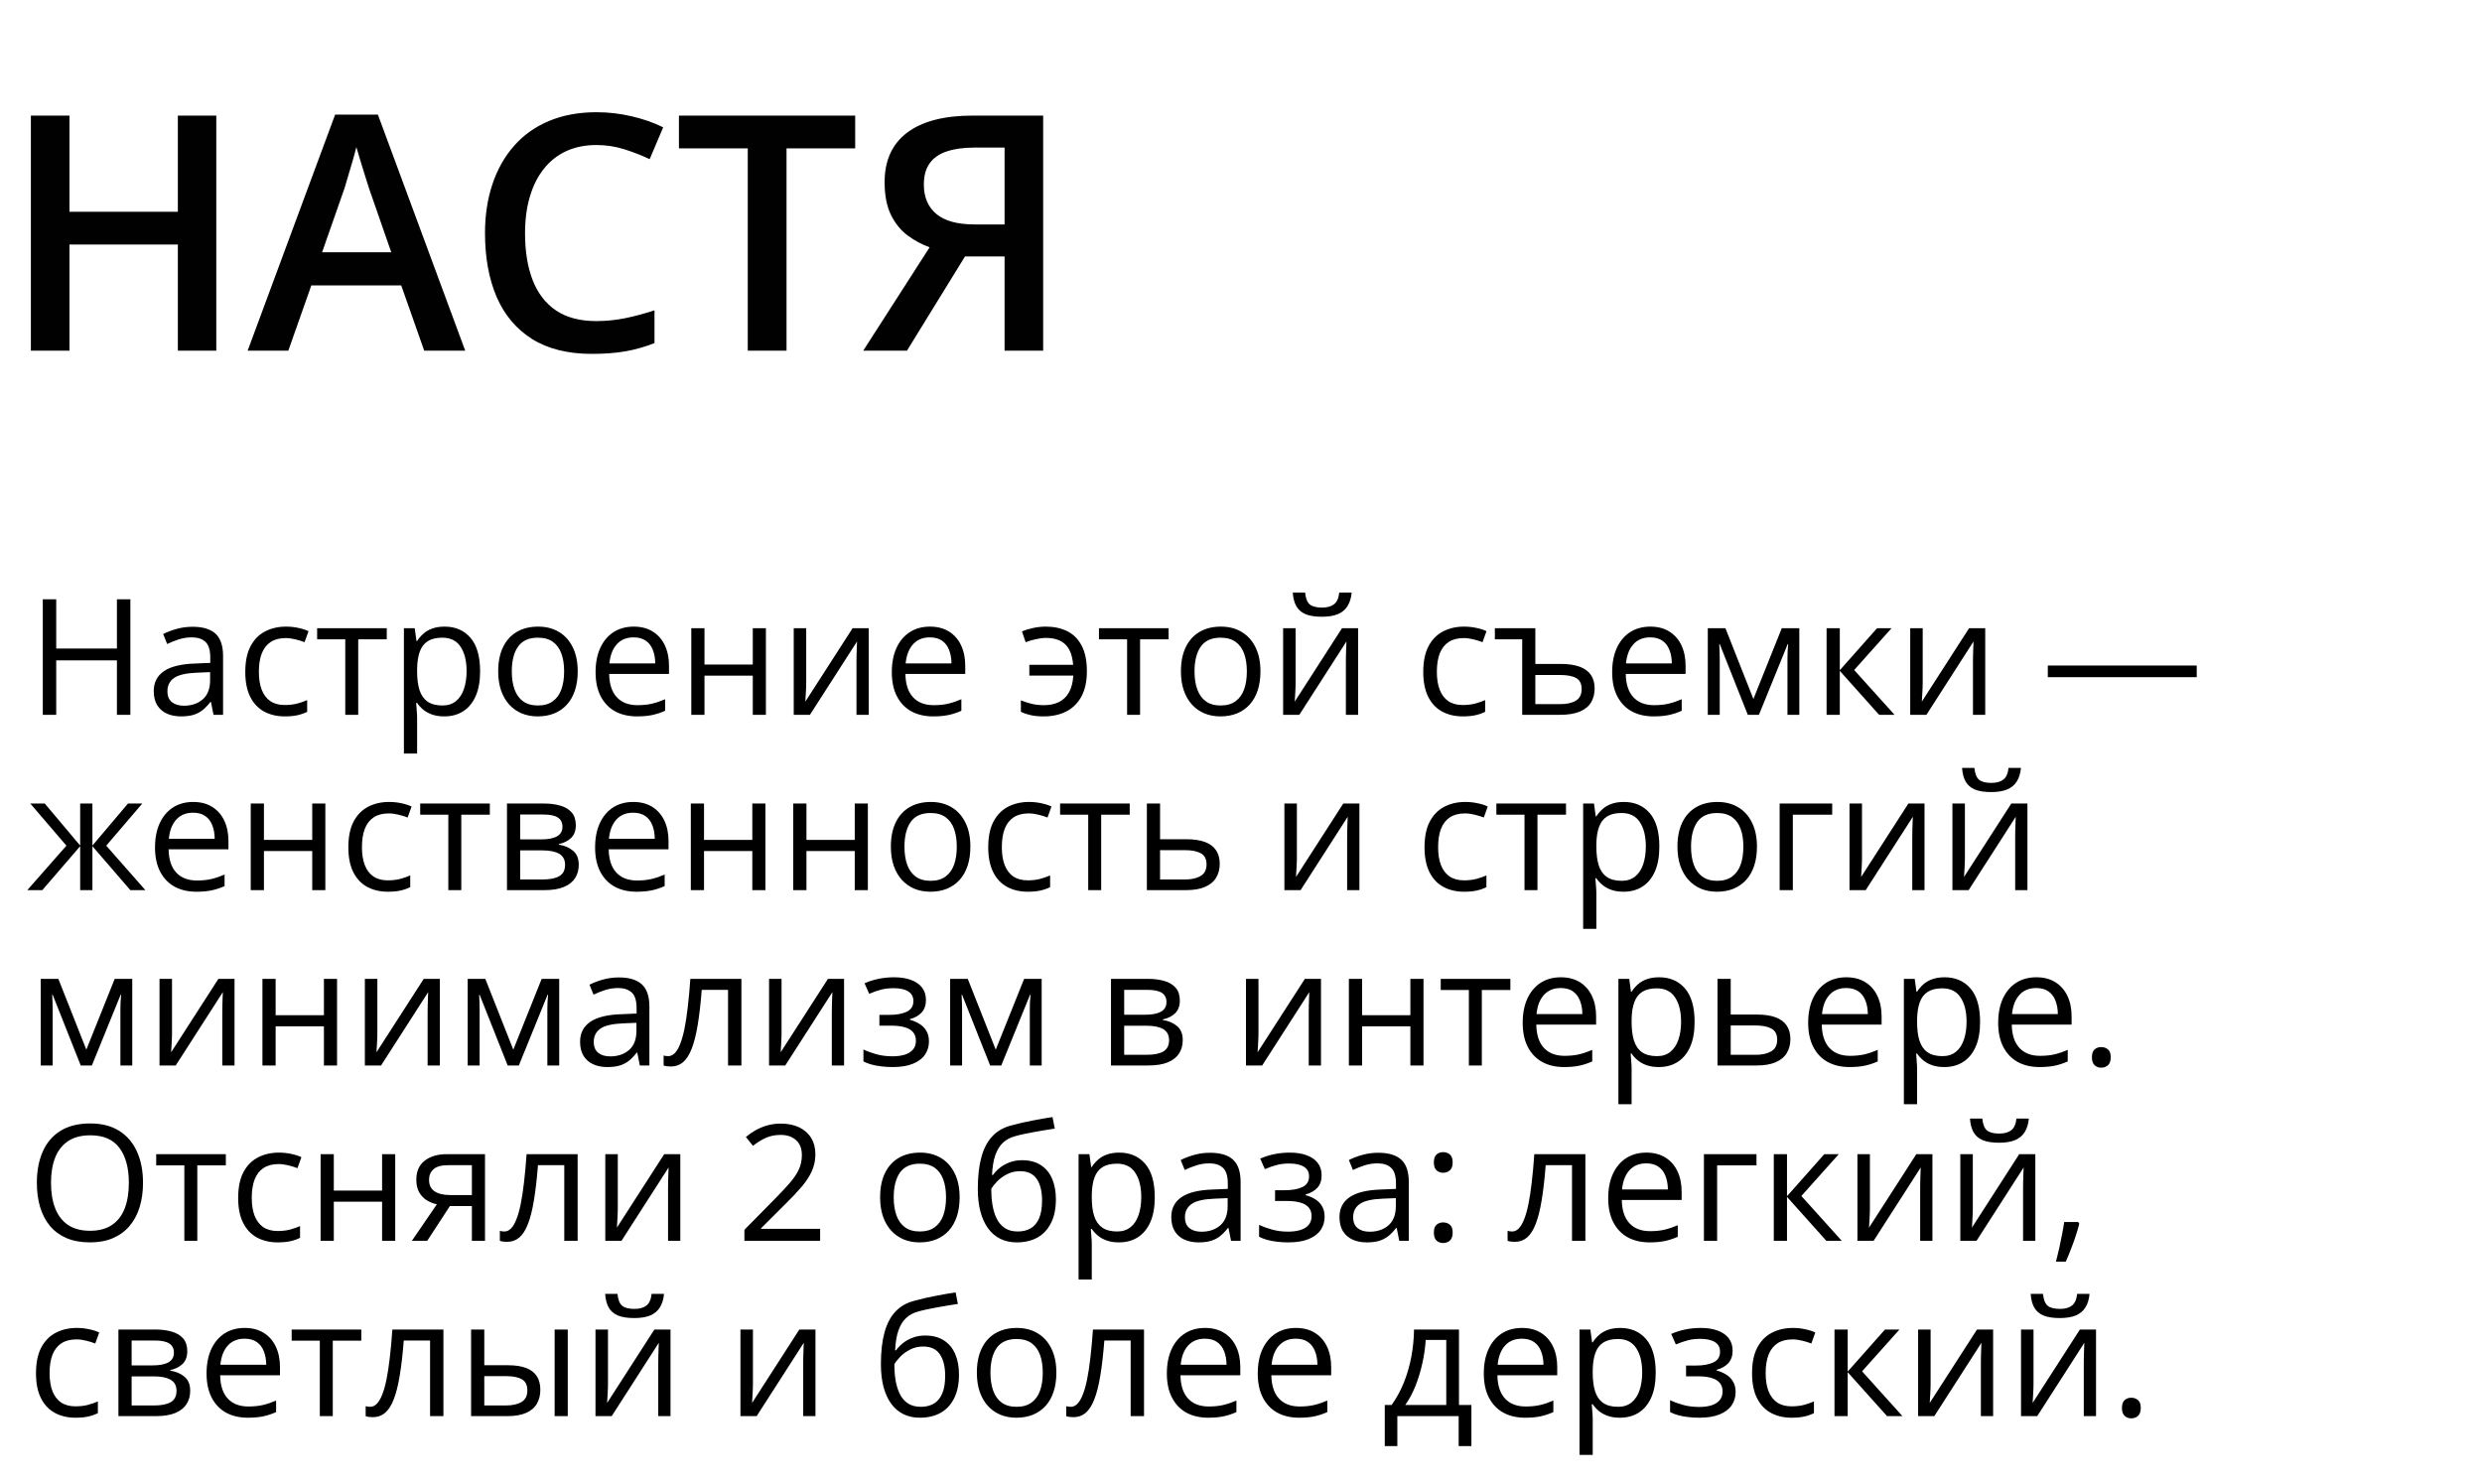 <?xml version="1.0" encoding="UTF-8"?> <svg xmlns="http://www.w3.org/2000/svg" width="368" height="220" viewBox="0 0 368 220" fill="none"><path d="M19.328 106H17.336V97.926H8.336V106H6.344V88.867H8.336V96.168H17.336V88.867H19.328V106ZM28.551 92.945C30.082 92.945 31.219 93.289 31.961 93.977C32.703 94.664 33.074 95.762 33.074 97.269V106H31.656L31.281 104.102H31.188C30.828 104.57 30.453 104.965 30.062 105.285C29.672 105.598 29.219 105.836 28.703 106C28.195 106.156 27.57 106.234 26.828 106.234C26.047 106.234 25.352 106.098 24.742 105.824C24.141 105.551 23.664 105.137 23.312 104.582C22.969 104.027 22.797 103.324 22.797 102.473C22.797 101.191 23.305 100.207 24.32 99.519C25.336 98.832 26.883 98.457 28.961 98.394L31.176 98.301V97.516C31.176 96.406 30.938 95.629 30.461 95.184C29.984 94.738 29.312 94.516 28.445 94.516C27.773 94.516 27.133 94.613 26.523 94.809C25.914 95.004 25.336 95.234 24.789 95.5L24.191 94.023C24.77 93.727 25.434 93.473 26.184 93.262C26.934 93.051 27.723 92.945 28.551 92.945ZM31.152 99.672L29.195 99.754C27.594 99.816 26.465 100.078 25.809 100.539C25.152 101 24.824 101.652 24.824 102.496C24.824 103.23 25.047 103.773 25.492 104.125C25.938 104.477 26.527 104.652 27.262 104.652C28.402 104.652 29.336 104.336 30.062 103.703C30.789 103.07 31.152 102.121 31.152 100.855V99.672ZM42.227 106.234C41.07 106.234 40.051 105.996 39.168 105.52C38.285 105.043 37.598 104.316 37.105 103.34C36.613 102.363 36.367 101.133 36.367 99.648C36.367 98.094 36.625 96.824 37.141 95.84C37.664 94.848 38.383 94.113 39.297 93.637C40.211 93.16 41.25 92.922 42.414 92.922C43.055 92.922 43.672 92.988 44.266 93.121C44.867 93.246 45.359 93.406 45.742 93.602L45.156 95.231C44.766 95.074 44.312 94.934 43.797 94.809C43.289 94.684 42.812 94.621 42.367 94.621C41.477 94.621 40.734 94.812 40.141 95.195C39.555 95.578 39.113 96.141 38.816 96.883C38.527 97.625 38.383 98.539 38.383 99.625C38.383 100.664 38.523 101.551 38.805 102.285C39.094 103.02 39.52 103.582 40.082 103.973C40.652 104.355 41.363 104.547 42.215 104.547C42.895 104.547 43.508 104.477 44.055 104.336C44.602 104.188 45.098 104.016 45.543 103.82V105.555C45.113 105.773 44.633 105.941 44.102 106.059C43.578 106.176 42.953 106.234 42.227 106.234ZM57.344 94.809H53.113V106H51.191V94.809H47.02V93.156H57.344V94.809ZM65.922 92.922C67.523 92.922 68.801 93.473 69.754 94.574C70.707 95.676 71.184 97.332 71.184 99.543C71.184 101.004 70.965 102.23 70.527 103.223C70.09 104.215 69.473 104.965 68.676 105.473C67.887 105.98 66.953 106.234 65.875 106.234C65.195 106.234 64.598 106.145 64.082 105.965C63.566 105.785 63.125 105.543 62.758 105.238C62.391 104.934 62.086 104.602 61.844 104.242H61.703C61.727 104.547 61.754 104.914 61.785 105.344C61.824 105.773 61.844 106.148 61.844 106.469V111.742H59.887V93.156H61.492L61.75 95.055H61.844C62.094 94.664 62.398 94.309 62.758 93.988C63.117 93.66 63.555 93.402 64.07 93.215C64.594 93.019 65.211 92.922 65.922 92.922ZM65.582 94.562C64.691 94.562 63.973 94.734 63.426 95.078C62.887 95.422 62.492 95.938 62.242 96.625C61.992 97.305 61.859 98.16 61.844 99.191V99.566C61.844 100.652 61.961 101.57 62.195 102.32C62.438 103.07 62.832 103.641 63.379 104.031C63.934 104.422 64.676 104.617 65.606 104.617C66.402 104.617 67.066 104.402 67.598 103.973C68.129 103.543 68.523 102.945 68.781 102.18C69.047 101.406 69.18 100.52 69.18 99.519C69.18 98.004 68.883 96.801 68.289 95.91C67.703 95.012 66.801 94.562 65.582 94.562ZM85.656 99.555C85.656 100.609 85.519 101.551 85.246 102.379C84.973 103.207 84.578 103.906 84.062 104.477C83.547 105.047 82.922 105.484 82.188 105.789C81.461 106.086 80.637 106.234 79.715 106.234C78.856 106.234 78.066 106.086 77.348 105.789C76.637 105.484 76.019 105.047 75.496 104.477C74.981 103.906 74.578 103.207 74.289 102.379C74.008 101.551 73.867 100.609 73.867 99.555C73.867 98.148 74.106 96.953 74.582 95.969C75.059 94.977 75.738 94.223 76.621 93.707C77.512 93.184 78.57 92.922 79.797 92.922C80.969 92.922 81.992 93.184 82.867 93.707C83.75 94.231 84.434 94.988 84.918 95.981C85.41 96.965 85.656 98.156 85.656 99.555ZM75.883 99.555C75.883 100.586 76.019 101.48 76.293 102.238C76.566 102.996 76.988 103.582 77.559 103.996C78.129 104.41 78.863 104.617 79.762 104.617C80.652 104.617 81.383 104.41 81.953 103.996C82.531 103.582 82.957 102.996 83.231 102.238C83.504 101.48 83.641 100.586 83.641 99.555C83.641 98.531 83.504 97.648 83.231 96.906C82.957 96.156 82.535 95.578 81.965 95.172C81.394 94.766 80.656 94.562 79.75 94.562C78.414 94.562 77.434 95.004 76.809 95.887C76.191 96.769 75.883 97.992 75.883 99.555ZM93.965 92.922C95.059 92.922 95.996 93.164 96.777 93.648C97.559 94.133 98.156 94.812 98.57 95.688C98.984 96.555 99.191 97.57 99.191 98.734V99.941H90.32C90.344 101.449 90.719 102.598 91.445 103.387C92.172 104.176 93.195 104.57 94.516 104.57C95.328 104.57 96.047 104.496 96.672 104.348C97.297 104.199 97.945 103.98 98.617 103.691V105.402C97.969 105.691 97.324 105.902 96.684 106.035C96.051 106.168 95.301 106.234 94.434 106.234C93.199 106.234 92.121 105.984 91.199 105.484C90.285 104.977 89.574 104.234 89.066 103.258C88.559 102.281 88.305 101.086 88.305 99.672C88.305 98.289 88.535 97.094 88.996 96.086C89.465 95.07 90.121 94.289 90.965 93.742C91.816 93.195 92.816 92.922 93.965 92.922ZM93.941 94.516C92.902 94.516 92.074 94.856 91.457 95.535C90.84 96.215 90.473 97.164 90.356 98.383H97.152C97.144 97.617 97.023 96.945 96.789 96.367C96.562 95.781 96.215 95.328 95.746 95.008C95.277 94.68 94.676 94.516 93.941 94.516ZM104.453 93.156V98.547H111.613V93.156H113.559V106H111.613V100.199H104.453V106H102.496V93.156H104.453ZM119.535 93.156V101.23C119.535 101.387 119.531 101.59 119.523 101.84C119.516 102.082 119.504 102.344 119.488 102.625C119.473 102.898 119.457 103.164 119.441 103.422C119.434 103.672 119.422 103.879 119.406 104.043L126.414 93.156H128.805V106H126.988V98.125C126.988 97.875 126.992 97.555 127 97.164C127.008 96.773 127.02 96.391 127.035 96.016C127.051 95.633 127.062 95.336 127.07 95.125L120.086 106H117.684V93.156H119.535ZM137.887 92.922C138.98 92.922 139.918 93.164 140.699 93.648C141.48 94.133 142.078 94.812 142.492 95.688C142.906 96.555 143.113 97.57 143.113 98.734V99.941H134.242C134.266 101.449 134.641 102.598 135.367 103.387C136.094 104.176 137.117 104.57 138.438 104.57C139.25 104.57 139.969 104.496 140.594 104.348C141.219 104.199 141.867 103.98 142.539 103.691V105.402C141.891 105.691 141.246 105.902 140.605 106.035C139.973 106.168 139.223 106.234 138.355 106.234C137.121 106.234 136.043 105.984 135.121 105.484C134.207 104.977 133.496 104.234 132.988 103.258C132.48 102.281 132.227 101.086 132.227 99.672C132.227 98.289 132.457 97.094 132.918 96.086C133.387 95.07 134.043 94.289 134.887 93.742C135.738 93.195 136.738 92.922 137.887 92.922ZM137.863 94.516C136.824 94.516 135.996 94.856 135.379 95.535C134.762 96.215 134.395 97.164 134.277 98.383H141.074C141.066 97.617 140.945 96.945 140.711 96.367C140.484 95.781 140.137 95.328 139.668 95.008C139.199 94.68 138.598 94.516 137.863 94.516ZM154.75 106.234C154.023 106.234 153.391 106.176 152.852 106.059C152.32 105.941 151.824 105.773 151.363 105.555V103.855C151.848 104.051 152.367 104.219 152.922 104.359C153.477 104.5 154.098 104.57 154.785 104.57C155.66 104.57 156.41 104.41 157.035 104.09C157.668 103.77 158.16 103.285 158.512 102.637C158.871 101.98 159.078 101.164 159.133 100.188H152.617V98.582H159.109C159.008 97.231 158.629 96.231 157.973 95.582C157.316 94.926 156.348 94.598 155.066 94.598C154.605 94.598 154.098 94.664 153.543 94.797C152.996 94.922 152.504 95.066 152.066 95.231L151.527 93.637C151.98 93.434 152.52 93.266 153.145 93.133C153.777 92.992 154.414 92.922 155.055 92.922C156.266 92.922 157.328 93.148 158.242 93.602C159.156 94.055 159.867 94.769 160.375 95.746C160.891 96.715 161.148 97.984 161.148 99.555C161.148 101.047 160.879 102.289 160.34 103.281C159.801 104.273 159.051 105.016 158.09 105.508C157.137 105.992 156.023 106.234 154.75 106.234ZM173.266 94.809H169.035V106H167.113V94.809H162.941V93.156H173.266V94.809ZM186.883 99.555C186.883 100.609 186.746 101.551 186.473 102.379C186.199 103.207 185.805 103.906 185.289 104.477C184.773 105.047 184.148 105.484 183.414 105.789C182.688 106.086 181.863 106.234 180.941 106.234C180.082 106.234 179.293 106.086 178.574 105.789C177.863 105.484 177.246 105.047 176.723 104.477C176.207 103.906 175.805 103.207 175.516 102.379C175.234 101.551 175.094 100.609 175.094 99.555C175.094 98.148 175.332 96.953 175.809 95.969C176.285 94.977 176.965 94.223 177.848 93.707C178.738 93.184 179.797 92.922 181.023 92.922C182.195 92.922 183.219 93.184 184.094 93.707C184.977 94.231 185.66 94.988 186.145 95.981C186.637 96.965 186.883 98.156 186.883 99.555ZM177.109 99.555C177.109 100.586 177.246 101.48 177.52 102.238C177.793 102.996 178.215 103.582 178.785 103.996C179.355 104.41 180.09 104.617 180.988 104.617C181.879 104.617 182.609 104.41 183.18 103.996C183.758 103.582 184.184 102.996 184.457 102.238C184.73 101.48 184.867 100.586 184.867 99.555C184.867 98.531 184.73 97.648 184.457 96.906C184.184 96.156 183.762 95.578 183.191 95.172C182.621 94.766 181.883 94.562 180.977 94.562C179.641 94.562 178.66 95.004 178.035 95.887C177.418 96.769 177.109 97.992 177.109 99.555ZM192.098 93.156V101.23C192.098 101.387 192.094 101.59 192.086 101.84C192.078 102.082 192.066 102.344 192.051 102.625C192.035 102.898 192.02 103.164 192.004 103.422C191.996 103.672 191.984 103.879 191.969 104.043L198.977 93.156H201.367V106H199.551V98.125C199.551 97.875 199.555 97.555 199.562 97.164C199.57 96.773 199.582 96.391 199.598 96.016C199.613 95.633 199.625 95.336 199.633 95.125L192.648 106H190.246V93.156H192.098ZM200.406 87.871C200.336 88.66 200.137 89.32 199.809 89.852C199.488 90.383 199.016 90.785 198.391 91.059C197.766 91.324 196.965 91.457 195.988 91.457C194.98 91.457 194.168 91.328 193.551 91.07C192.941 90.805 192.488 90.406 192.191 89.875C191.902 89.344 191.73 88.676 191.676 87.871H193.504C193.59 88.731 193.82 89.316 194.195 89.629C194.57 89.941 195.18 90.098 196.023 90.098C196.773 90.098 197.363 89.934 197.793 89.606C198.223 89.277 198.48 88.699 198.566 87.871H200.406ZM216.883 106.234C215.727 106.234 214.707 105.996 213.824 105.52C212.941 105.043 212.254 104.316 211.762 103.34C211.27 102.363 211.023 101.133 211.023 99.648C211.023 98.094 211.281 96.824 211.797 95.84C212.32 94.848 213.039 94.113 213.953 93.637C214.867 93.16 215.906 92.922 217.07 92.922C217.711 92.922 218.328 92.988 218.922 93.121C219.523 93.246 220.016 93.406 220.398 93.602L219.812 95.231C219.422 95.074 218.969 94.934 218.453 94.809C217.945 94.684 217.469 94.621 217.023 94.621C216.133 94.621 215.391 94.812 214.797 95.195C214.211 95.578 213.77 96.141 213.473 96.883C213.184 97.625 213.039 98.539 213.039 99.625C213.039 100.664 213.18 101.551 213.461 102.285C213.75 103.02 214.176 103.582 214.738 103.973C215.309 104.355 216.02 104.547 216.871 104.547C217.551 104.547 218.164 104.477 218.711 104.336C219.258 104.188 219.754 104.016 220.199 103.82V105.555C219.77 105.773 219.289 105.941 218.758 106.059C218.234 106.176 217.609 106.234 216.883 106.234ZM227.641 93.156V98.453H231.355C232.504 98.453 233.453 98.59 234.203 98.863C234.953 99.137 235.512 99.543 235.879 100.082C236.246 100.621 236.43 101.289 236.43 102.086C236.43 102.883 236.254 103.574 235.902 104.16C235.551 104.746 234.996 105.199 234.238 105.52C233.488 105.84 232.508 106 231.297 106H225.695V94.809H221.641V93.156H227.641ZM231.273 100.094H227.641V104.418H231.297C232.297 104.418 233.082 104.246 233.652 103.902C234.223 103.551 234.508 102.977 234.508 102.18C234.508 101.398 234.238 100.855 233.699 100.551C233.168 100.246 232.359 100.094 231.273 100.094ZM244.691 92.922C245.785 92.922 246.723 93.164 247.504 93.648C248.285 94.133 248.883 94.812 249.297 95.688C249.711 96.555 249.918 97.57 249.918 98.734V99.941H241.047C241.07 101.449 241.445 102.598 242.172 103.387C242.898 104.176 243.922 104.57 245.242 104.57C246.055 104.57 246.773 104.496 247.398 104.348C248.023 104.199 248.672 103.98 249.344 103.691V105.402C248.695 105.691 248.051 105.902 247.41 106.035C246.777 106.168 246.027 106.234 245.16 106.234C243.926 106.234 242.848 105.984 241.926 105.484C241.012 104.977 240.301 104.234 239.793 103.258C239.285 102.281 239.031 101.086 239.031 99.672C239.031 98.289 239.262 97.094 239.723 96.086C240.191 95.07 240.848 94.289 241.691 93.742C242.543 93.195 243.543 92.922 244.691 92.922ZM244.668 94.516C243.629 94.516 242.801 94.856 242.184 95.535C241.566 96.215 241.199 97.164 241.082 98.383H247.879C247.871 97.617 247.75 96.945 247.516 96.367C247.289 95.781 246.941 95.328 246.473 95.008C246.004 94.68 245.402 94.516 244.668 94.516ZM266.781 93.156V106H265.023V97.633C265.023 97.289 265.031 96.941 265.047 96.59C265.07 96.231 265.098 95.871 265.129 95.512H265.059L260.793 106H259.141L254.98 95.512H254.91C254.934 95.871 254.949 96.231 254.957 96.59C254.973 96.941 254.98 97.312 254.98 97.703V106H253.211V93.156H255.824L259.973 103.656L264.18 93.156H266.781ZM278.312 93.156H280.457L274.914 99.356L280.902 106H278.617L272.781 99.484V106H270.824V93.156H272.781V99.391L278.312 93.156ZM285.074 93.156V101.23C285.074 101.387 285.07 101.59 285.062 101.84C285.055 102.082 285.043 102.344 285.027 102.625C285.012 102.898 284.996 103.164 284.98 103.422C284.973 103.672 284.961 103.879 284.945 104.043L291.953 93.156H294.344V106H292.527V98.125C292.527 97.875 292.531 97.555 292.539 97.164C292.547 96.773 292.559 96.391 292.574 96.016C292.59 95.633 292.602 95.336 292.609 95.125L285.625 106H283.223V93.156H285.074ZM303.625 100.422V98.688H325.703V100.422H303.625ZM21.098 119.156L15.754 125.402L21.555 132H19.328L13.703 125.484V132H11.887V125.484L6.273 132H4.047L9.848 125.402L4.492 119.156H6.637L11.887 125.391V119.156H13.703V125.391L18.977 119.156H21.098ZM28.645 118.922C29.738 118.922 30.676 119.164 31.457 119.648C32.238 120.133 32.836 120.812 33.25 121.688C33.664 122.555 33.871 123.57 33.871 124.734V125.941H25C25.023 127.449 25.398 128.598 26.125 129.387C26.852 130.176 27.875 130.57 29.195 130.57C30.008 130.57 30.727 130.496 31.352 130.348C31.977 130.199 32.625 129.98 33.297 129.691V131.402C32.648 131.691 32.004 131.902 31.363 132.035C30.73 132.168 29.98 132.234 29.113 132.234C27.879 132.234 26.801 131.984 25.879 131.484C24.965 130.977 24.254 130.234 23.746 129.258C23.238 128.281 22.984 127.086 22.984 125.672C22.984 124.289 23.215 123.094 23.676 122.086C24.145 121.07 24.801 120.289 25.645 119.742C26.496 119.195 27.496 118.922 28.645 118.922ZM28.621 120.516C27.582 120.516 26.754 120.855 26.137 121.535C25.52 122.215 25.152 123.164 25.035 124.383H31.832C31.824 123.617 31.703 122.945 31.469 122.367C31.242 121.781 30.895 121.328 30.426 121.008C29.957 120.68 29.355 120.516 28.621 120.516ZM39.133 119.156V124.547H46.293V119.156H48.238V132H46.293V126.199H39.133V132H37.176V119.156H39.133ZM57.508 132.234C56.352 132.234 55.332 131.996 54.449 131.52C53.566 131.043 52.879 130.316 52.387 129.34C51.895 128.363 51.648 127.133 51.648 125.648C51.648 124.094 51.906 122.824 52.422 121.84C52.945 120.848 53.664 120.113 54.578 119.637C55.492 119.16 56.531 118.922 57.695 118.922C58.336 118.922 58.953 118.988 59.547 119.121C60.148 119.246 60.641 119.406 61.023 119.602L60.438 121.23C60.047 121.074 59.594 120.934 59.078 120.809C58.57 120.684 58.094 120.621 57.648 120.621C56.758 120.621 56.016 120.812 55.422 121.195C54.836 121.578 54.395 122.141 54.098 122.883C53.809 123.625 53.664 124.539 53.664 125.625C53.664 126.664 53.805 127.551 54.086 128.285C54.375 129.02 54.801 129.582 55.363 129.973C55.934 130.355 56.645 130.547 57.496 130.547C58.176 130.547 58.789 130.477 59.336 130.336C59.883 130.188 60.379 130.016 60.824 129.82V131.555C60.395 131.773 59.914 131.941 59.383 132.059C58.859 132.176 58.234 132.234 57.508 132.234ZM72.625 120.809H68.394V132H66.473V120.809H62.301V119.156H72.625V120.809ZM85.375 122.379C85.375 123.184 85.141 123.812 84.672 124.266C84.203 124.711 83.598 125.012 82.856 125.168V125.262C83.66 125.371 84.352 125.66 84.93 126.129C85.516 126.59 85.809 127.297 85.809 128.25C85.809 128.984 85.633 129.633 85.281 130.195C84.93 130.758 84.379 131.199 83.629 131.52C82.879 131.84 81.902 132 80.699 132H75.168V119.156H80.652C81.574 119.156 82.387 119.262 83.09 119.473C83.801 119.676 84.359 120.012 84.766 120.48C85.172 120.949 85.375 121.582 85.375 122.379ZM83.781 128.25C83.781 127.492 83.492 126.945 82.914 126.609C82.344 126.273 81.512 126.105 80.418 126.105H77.125V130.418H80.465C81.543 130.418 82.363 130.254 82.926 129.926C83.496 129.59 83.781 129.031 83.781 128.25ZM83.394 122.602C83.394 121.992 83.172 121.539 82.727 121.242C82.281 120.938 81.551 120.785 80.535 120.785H77.125V124.477H80.195C81.25 124.477 82.047 124.324 82.586 124.02C83.125 123.715 83.394 123.242 83.394 122.602ZM93.894 118.922C94.988 118.922 95.926 119.164 96.707 119.648C97.488 120.133 98.086 120.812 98.5 121.688C98.914 122.555 99.121 123.57 99.121 124.734V125.941H90.25C90.273 127.449 90.648 128.598 91.375 129.387C92.102 130.176 93.125 130.57 94.445 130.57C95.258 130.57 95.977 130.496 96.602 130.348C97.227 130.199 97.875 129.98 98.547 129.691V131.402C97.898 131.691 97.254 131.902 96.613 132.035C95.981 132.168 95.231 132.234 94.363 132.234C93.129 132.234 92.051 131.984 91.129 131.484C90.215 130.977 89.504 130.234 88.996 129.258C88.488 128.281 88.234 127.086 88.234 125.672C88.234 124.289 88.465 123.094 88.926 122.086C89.394 121.07 90.051 120.289 90.894 119.742C91.746 119.195 92.746 118.922 93.894 118.922ZM93.871 120.516C92.832 120.516 92.004 120.855 91.387 121.535C90.769 122.215 90.402 123.164 90.285 124.383H97.082C97.074 123.617 96.953 122.945 96.719 122.367C96.492 121.781 96.144 121.328 95.676 121.008C95.207 120.68 94.606 120.516 93.871 120.516ZM104.383 119.156V124.547H111.543V119.156H113.488V132H111.543V126.199H104.383V132H102.426V119.156H104.383ZM119.57 119.156V124.547H126.73V119.156H128.676V132H126.73V126.199H119.57V132H117.613V119.156H119.57ZM143.875 125.555C143.875 126.609 143.738 127.551 143.465 128.379C143.191 129.207 142.797 129.906 142.281 130.477C141.766 131.047 141.141 131.484 140.406 131.789C139.68 132.086 138.855 132.234 137.934 132.234C137.074 132.234 136.285 132.086 135.566 131.789C134.855 131.484 134.238 131.047 133.715 130.477C133.199 129.906 132.797 129.207 132.508 128.379C132.227 127.551 132.086 126.609 132.086 125.555C132.086 124.148 132.324 122.953 132.801 121.969C133.277 120.977 133.957 120.223 134.84 119.707C135.73 119.184 136.789 118.922 138.016 118.922C139.188 118.922 140.211 119.184 141.086 119.707C141.969 120.23 142.652 120.988 143.137 121.98C143.629 122.965 143.875 124.156 143.875 125.555ZM134.102 125.555C134.102 126.586 134.238 127.48 134.512 128.238C134.785 128.996 135.207 129.582 135.777 129.996C136.348 130.41 137.082 130.617 137.98 130.617C138.871 130.617 139.602 130.41 140.172 129.996C140.75 129.582 141.176 128.996 141.449 128.238C141.723 127.48 141.859 126.586 141.859 125.555C141.859 124.531 141.723 123.648 141.449 122.906C141.176 122.156 140.754 121.578 140.184 121.172C139.613 120.766 138.875 120.562 137.969 120.562C136.633 120.562 135.652 121.004 135.027 121.887C134.41 122.77 134.102 123.992 134.102 125.555ZM152.383 132.234C151.227 132.234 150.207 131.996 149.324 131.52C148.441 131.043 147.754 130.316 147.262 129.34C146.77 128.363 146.523 127.133 146.523 125.648C146.523 124.094 146.781 122.824 147.297 121.84C147.82 120.848 148.539 120.113 149.453 119.637C150.367 119.16 151.406 118.922 152.57 118.922C153.211 118.922 153.828 118.988 154.422 119.121C155.023 119.246 155.516 119.406 155.898 119.602L155.312 121.23C154.922 121.074 154.469 120.934 153.953 120.809C153.445 120.684 152.969 120.621 152.523 120.621C151.633 120.621 150.891 120.812 150.297 121.195C149.711 121.578 149.27 122.141 148.973 122.883C148.684 123.625 148.539 124.539 148.539 125.625C148.539 126.664 148.68 127.551 148.961 128.285C149.25 129.02 149.676 129.582 150.238 129.973C150.809 130.355 151.52 130.547 152.371 130.547C153.051 130.547 153.664 130.477 154.211 130.336C154.758 130.188 155.254 130.016 155.699 129.82V131.555C155.27 131.773 154.789 131.941 154.258 132.059C153.734 132.176 153.109 132.234 152.383 132.234ZM167.5 120.809H163.27V132H161.348V120.809H157.176V119.156H167.5V120.809ZM172 124.453H175.938C177.031 124.453 177.941 124.59 178.668 124.863C179.395 125.137 179.938 125.543 180.297 126.082C180.664 126.621 180.848 127.289 180.848 128.086C180.848 128.883 180.668 129.574 180.309 130.16C179.957 130.746 179.41 131.199 178.668 131.52C177.934 131.84 176.984 132 175.82 132H170.043V119.156H172V124.453ZM178.891 128.18C178.891 127.391 178.609 126.844 178.047 126.539C177.492 126.227 176.715 126.07 175.715 126.07H172V130.418H175.727C176.664 130.418 177.426 130.246 178.012 129.902C178.598 129.551 178.891 128.977 178.891 128.18ZM192.285 119.156V127.23C192.285 127.387 192.281 127.59 192.273 127.84C192.266 128.082 192.254 128.344 192.238 128.625C192.223 128.898 192.207 129.164 192.191 129.422C192.184 129.672 192.172 129.879 192.156 130.043L199.164 119.156H201.555V132H199.738V124.125C199.738 123.875 199.742 123.555 199.75 123.164C199.758 122.773 199.77 122.391 199.785 122.016C199.801 121.633 199.812 121.336 199.82 121.125L192.836 132H190.434V119.156H192.285ZM217.07 132.234C215.914 132.234 214.895 131.996 214.012 131.52C213.129 131.043 212.441 130.316 211.949 129.34C211.457 128.363 211.211 127.133 211.211 125.648C211.211 124.094 211.469 122.824 211.984 121.84C212.508 120.848 213.227 120.113 214.141 119.637C215.055 119.16 216.094 118.922 217.258 118.922C217.898 118.922 218.516 118.988 219.109 119.121C219.711 119.246 220.203 119.406 220.586 119.602L220 121.23C219.609 121.074 219.156 120.934 218.641 120.809C218.133 120.684 217.656 120.621 217.211 120.621C216.32 120.621 215.578 120.812 214.984 121.195C214.398 121.578 213.957 122.141 213.66 122.883C213.371 123.625 213.227 124.539 213.227 125.625C213.227 126.664 213.367 127.551 213.648 128.285C213.938 129.02 214.363 129.582 214.926 129.973C215.496 130.355 216.207 130.547 217.059 130.547C217.738 130.547 218.352 130.477 218.898 130.336C219.445 130.188 219.941 130.016 220.387 129.82V131.555C219.957 131.773 219.477 131.941 218.945 132.059C218.422 132.176 217.797 132.234 217.07 132.234ZM232.188 120.809H227.957V132H226.035V120.809H221.863V119.156H232.188V120.809ZM240.766 118.922C242.367 118.922 243.645 119.473 244.598 120.574C245.551 121.676 246.027 123.332 246.027 125.543C246.027 127.004 245.809 128.23 245.371 129.223C244.934 130.215 244.316 130.965 243.52 131.473C242.73 131.98 241.797 132.234 240.719 132.234C240.039 132.234 239.441 132.145 238.926 131.965C238.41 131.785 237.969 131.543 237.602 131.238C237.234 130.934 236.93 130.602 236.688 130.242H236.547C236.57 130.547 236.598 130.914 236.629 131.344C236.668 131.773 236.688 132.148 236.688 132.469V137.742H234.73V119.156H236.336L236.594 121.055H236.688C236.938 120.664 237.242 120.309 237.602 119.988C237.961 119.66 238.398 119.402 238.914 119.215C239.438 119.02 240.055 118.922 240.766 118.922ZM240.426 120.562C239.535 120.562 238.816 120.734 238.27 121.078C237.73 121.422 237.336 121.938 237.086 122.625C236.836 123.305 236.703 124.16 236.688 125.191V125.566C236.688 126.652 236.805 127.57 237.039 128.32C237.281 129.07 237.676 129.641 238.223 130.031C238.777 130.422 239.52 130.617 240.449 130.617C241.246 130.617 241.91 130.402 242.441 129.973C242.973 129.543 243.367 128.945 243.625 128.18C243.891 127.406 244.023 126.52 244.023 125.52C244.023 124.004 243.727 122.801 243.133 121.91C242.547 121.012 241.645 120.562 240.426 120.562ZM260.5 125.555C260.5 126.609 260.363 127.551 260.09 128.379C259.816 129.207 259.422 129.906 258.906 130.477C258.391 131.047 257.766 131.484 257.031 131.789C256.305 132.086 255.48 132.234 254.559 132.234C253.699 132.234 252.91 132.086 252.191 131.789C251.48 131.484 250.863 131.047 250.34 130.477C249.824 129.906 249.422 129.207 249.133 128.379C248.852 127.551 248.711 126.609 248.711 125.555C248.711 124.148 248.949 122.953 249.426 121.969C249.902 120.977 250.582 120.223 251.465 119.707C252.355 119.184 253.414 118.922 254.641 118.922C255.812 118.922 256.836 119.184 257.711 119.707C258.594 120.23 259.277 120.988 259.762 121.98C260.254 122.965 260.5 124.156 260.5 125.555ZM250.727 125.555C250.727 126.586 250.863 127.48 251.137 128.238C251.41 128.996 251.832 129.582 252.402 129.996C252.973 130.41 253.707 130.617 254.605 130.617C255.496 130.617 256.227 130.41 256.797 129.996C257.375 129.582 257.801 128.996 258.074 128.238C258.348 127.48 258.484 126.586 258.484 125.555C258.484 124.531 258.348 123.648 258.074 122.906C257.801 122.156 257.379 121.578 256.809 121.172C256.238 120.766 255.5 120.562 254.594 120.562C253.258 120.562 252.277 121.004 251.652 121.887C251.035 122.77 250.727 123.992 250.727 125.555ZM271.656 119.156V120.809H265.82V132H263.863V119.156H271.656ZM276.074 119.156V127.23C276.074 127.387 276.07 127.59 276.062 127.84C276.055 128.082 276.043 128.344 276.027 128.625C276.012 128.898 275.996 129.164 275.98 129.422C275.973 129.672 275.961 129.879 275.945 130.043L282.953 119.156H285.344V132H283.527V124.125C283.527 123.875 283.531 123.555 283.539 123.164C283.547 122.773 283.559 122.391 283.574 122.016C283.59 121.633 283.602 121.336 283.609 121.125L276.625 132H274.223V119.156H276.074ZM291.332 119.156V127.23C291.332 127.387 291.328 127.59 291.32 127.84C291.312 128.082 291.301 128.344 291.285 128.625C291.27 128.898 291.254 129.164 291.238 129.422C291.23 129.672 291.219 129.879 291.203 130.043L298.211 119.156H300.602V132H298.785V124.125C298.785 123.875 298.789 123.555 298.797 123.164C298.805 122.773 298.816 122.391 298.832 122.016C298.848 121.633 298.859 121.336 298.867 121.125L291.883 132H289.48V119.156H291.332ZM299.641 113.871C299.57 114.66 299.371 115.32 299.043 115.852C298.723 116.383 298.25 116.785 297.625 117.059C297 117.324 296.199 117.457 295.223 117.457C294.215 117.457 293.402 117.328 292.785 117.07C292.176 116.805 291.723 116.406 291.426 115.875C291.137 115.344 290.965 114.676 290.91 113.871H292.738C292.824 114.73 293.055 115.316 293.43 115.629C293.805 115.941 294.414 116.098 295.258 116.098C296.008 116.098 296.598 115.934 297.027 115.605C297.457 115.277 297.715 114.699 297.801 113.871H299.641ZM19.609 145.156V158H17.852V149.633C17.852 149.289 17.859 148.941 17.875 148.59C17.898 148.23 17.926 147.871 17.957 147.512H17.887L13.621 158H11.969L7.809 147.512H7.738C7.762 147.871 7.777 148.23 7.785 148.59C7.801 148.941 7.809 149.312 7.809 149.703V158H6.039V145.156H8.652L12.801 155.656L17.008 145.156H19.609ZM25.504 145.156V153.23C25.504 153.387 25.5 153.59 25.492 153.84C25.484 154.082 25.473 154.344 25.457 154.625C25.441 154.898 25.426 155.164 25.41 155.422C25.402 155.672 25.391 155.879 25.375 156.043L32.383 145.156H34.773V158H32.957V150.125C32.957 149.875 32.961 149.555 32.969 149.164C32.977 148.773 32.988 148.391 33.004 148.016C33.02 147.633 33.031 147.336 33.039 147.125L26.055 158H23.652V145.156H25.504ZM40.867 145.156V150.547H48.027V145.156H49.973V158H48.027V152.199H40.867V158H38.91V145.156H40.867ZM55.949 145.156V153.23C55.949 153.387 55.945 153.59 55.938 153.84C55.93 154.082 55.918 154.344 55.902 154.625C55.887 154.898 55.871 155.164 55.855 155.422C55.848 155.672 55.836 155.879 55.82 156.043L62.828 145.156H65.219V158H63.402V150.125C63.402 149.875 63.406 149.555 63.414 149.164C63.422 148.773 63.434 148.391 63.449 148.016C63.465 147.633 63.477 147.336 63.484 147.125L56.5 158H54.098V145.156H55.949ZM82.914 145.156V158H81.156V149.633C81.156 149.289 81.164 148.941 81.18 148.59C81.203 148.23 81.231 147.871 81.262 147.512H81.191L76.926 158H75.273L71.113 147.512H71.043C71.066 147.871 71.082 148.23 71.09 148.59C71.106 148.941 71.113 149.312 71.113 149.703V158H69.344V145.156H71.957L76.106 155.656L80.312 145.156H82.914ZM91.762 144.945C93.293 144.945 94.43 145.289 95.172 145.977C95.914 146.664 96.285 147.762 96.285 149.27V158H94.867L94.492 156.102H94.398C94.039 156.57 93.664 156.965 93.273 157.285C92.883 157.598 92.43 157.836 91.914 158C91.406 158.156 90.781 158.234 90.039 158.234C89.258 158.234 88.562 158.098 87.953 157.824C87.352 157.551 86.875 157.137 86.523 156.582C86.18 156.027 86.008 155.324 86.008 154.473C86.008 153.191 86.516 152.207 87.531 151.52C88.547 150.832 90.094 150.457 92.172 150.395L94.387 150.301V149.516C94.387 148.406 94.148 147.629 93.672 147.184C93.195 146.738 92.523 146.516 91.656 146.516C90.984 146.516 90.344 146.613 89.734 146.809C89.125 147.004 88.547 147.234 88 147.5L87.402 146.023C87.981 145.727 88.644 145.473 89.394 145.262C90.144 145.051 90.934 144.945 91.762 144.945ZM94.363 151.672L92.406 151.754C90.805 151.816 89.676 152.078 89.019 152.539C88.363 153 88.035 153.652 88.035 154.496C88.035 155.23 88.258 155.773 88.703 156.125C89.148 156.477 89.738 156.652 90.473 156.652C91.613 156.652 92.547 156.336 93.273 155.703C94 155.07 94.363 154.121 94.363 152.855V151.672ZM109.926 158H107.945V146.785H104.043C103.887 148.809 103.688 150.543 103.445 151.988C103.211 153.426 102.914 154.602 102.555 155.516C102.203 156.422 101.773 157.09 101.266 157.52C100.766 157.941 100.168 158.152 99.473 158.152C99.262 158.152 99.062 158.141 98.875 158.117C98.688 158.094 98.527 158.055 98.394 158V156.523C98.496 156.555 98.602 156.578 98.711 156.594C98.828 156.609 98.949 156.617 99.074 156.617C99.426 156.617 99.746 156.473 100.035 156.184C100.332 155.887 100.598 155.441 100.832 154.848C101.074 154.254 101.289 153.504 101.477 152.598C101.664 151.684 101.828 150.609 101.969 149.375C102.117 148.133 102.246 146.727 102.355 145.156H109.926V158ZM115.879 145.156V153.23C115.879 153.387 115.875 153.59 115.867 153.84C115.859 154.082 115.848 154.344 115.832 154.625C115.816 154.898 115.801 155.164 115.785 155.422C115.777 155.672 115.766 155.879 115.75 156.043L122.758 145.156H125.148V158H123.332V150.125C123.332 149.875 123.336 149.555 123.344 149.164C123.352 148.773 123.363 148.391 123.379 148.016C123.395 147.633 123.406 147.336 123.414 147.125L116.43 158H114.027V145.156H115.879ZM132.59 144.922C133.551 144.922 134.383 145.055 135.086 145.32C135.789 145.578 136.332 145.957 136.715 146.457C137.098 146.957 137.289 147.566 137.289 148.285C137.289 149.059 137.078 149.676 136.656 150.137C136.234 150.598 135.652 150.93 134.91 151.133V151.227C135.434 151.367 135.906 151.57 136.328 151.836C136.758 152.094 137.098 152.438 137.348 152.867C137.605 153.289 137.734 153.816 137.734 154.449C137.734 155.168 137.539 155.816 137.148 156.395C136.758 156.965 136.164 157.414 135.367 157.742C134.57 158.07 133.562 158.234 132.344 158.234C131.742 158.234 131.172 158.199 130.633 158.129C130.094 158.066 129.605 157.973 129.168 157.848C128.73 157.723 128.348 157.574 128.02 157.402V155.633C128.566 155.898 129.207 156.133 129.941 156.336C130.676 156.539 131.469 156.641 132.32 156.641C132.977 156.641 133.566 156.566 134.09 156.418C134.613 156.262 135.027 156.016 135.332 155.68C135.645 155.336 135.801 154.887 135.801 154.332C135.801 153.824 135.664 153.406 135.391 153.078C135.117 152.742 134.707 152.496 134.16 152.34C133.621 152.176 132.938 152.094 132.109 152.094H130.387V150.5H131.805C132.906 150.5 133.785 150.344 134.441 150.031C135.098 149.719 135.426 149.191 135.426 148.449C135.426 147.809 135.172 147.332 134.664 147.02C134.156 146.699 133.43 146.539 132.484 146.539C131.781 146.539 131.16 146.613 130.621 146.762C130.082 146.902 129.5 147.105 128.875 147.371L128.184 145.812C128.855 145.516 129.559 145.293 130.293 145.145C131.027 144.996 131.793 144.922 132.59 144.922ZM154.445 145.156V158H152.688V149.633C152.688 149.289 152.695 148.941 152.711 148.59C152.734 148.23 152.762 147.871 152.793 147.512H152.723L148.457 158H146.805L142.645 147.512H142.574C142.598 147.871 142.613 148.23 142.621 148.59C142.637 148.941 142.645 149.312 142.645 149.703V158H140.875V145.156H143.488L147.637 155.656L151.844 145.156H154.445ZM174.93 148.379C174.93 149.184 174.695 149.812 174.227 150.266C173.758 150.711 173.152 151.012 172.41 151.168V151.262C173.215 151.371 173.906 151.66 174.484 152.129C175.07 152.59 175.363 153.297 175.363 154.25C175.363 154.984 175.188 155.633 174.836 156.195C174.484 156.758 173.934 157.199 173.184 157.52C172.434 157.84 171.457 158 170.254 158H164.723V145.156H170.207C171.129 145.156 171.941 145.262 172.645 145.473C173.355 145.676 173.914 146.012 174.32 146.48C174.727 146.949 174.93 147.582 174.93 148.379ZM173.336 154.25C173.336 153.492 173.047 152.945 172.469 152.609C171.898 152.273 171.066 152.105 169.973 152.105H166.68V156.418H170.02C171.098 156.418 171.918 156.254 172.48 155.926C173.051 155.59 173.336 155.031 173.336 154.25ZM172.949 148.602C172.949 147.992 172.727 147.539 172.281 147.242C171.836 146.938 171.105 146.785 170.09 146.785H166.68V150.477H169.75C170.805 150.477 171.602 150.324 172.141 150.02C172.68 149.715 172.949 149.242 172.949 148.602ZM186.59 145.156V153.23C186.59 153.387 186.586 153.59 186.578 153.84C186.57 154.082 186.559 154.344 186.543 154.625C186.527 154.898 186.512 155.164 186.496 155.422C186.488 155.672 186.477 155.879 186.461 156.043L193.469 145.156H195.859V158H194.043V150.125C194.043 149.875 194.047 149.555 194.055 149.164C194.062 148.773 194.074 148.391 194.09 148.016C194.105 147.633 194.117 147.336 194.125 147.125L187.141 158H184.738V145.156H186.59ZM201.953 145.156V150.547H209.113V145.156H211.059V158H209.113V152.199H201.953V158H199.996V145.156H201.953ZM223.938 146.809H219.707V158H217.785V146.809H213.613V145.156H223.938V146.809ZM231.426 144.922C232.52 144.922 233.457 145.164 234.238 145.648C235.02 146.133 235.617 146.812 236.031 147.688C236.445 148.555 236.652 149.57 236.652 150.734V151.941H227.781C227.805 153.449 228.18 154.598 228.906 155.387C229.633 156.176 230.656 156.57 231.977 156.57C232.789 156.57 233.508 156.496 234.133 156.348C234.758 156.199 235.406 155.98 236.078 155.691V157.402C235.43 157.691 234.785 157.902 234.145 158.035C233.512 158.168 232.762 158.234 231.895 158.234C230.66 158.234 229.582 157.984 228.66 157.484C227.746 156.977 227.035 156.234 226.527 155.258C226.02 154.281 225.766 153.086 225.766 151.672C225.766 150.289 225.996 149.094 226.457 148.086C226.926 147.07 227.582 146.289 228.426 145.742C229.277 145.195 230.277 144.922 231.426 144.922ZM231.402 146.516C230.363 146.516 229.535 146.855 228.918 147.535C228.301 148.215 227.934 149.164 227.816 150.383H234.613C234.605 149.617 234.484 148.945 234.25 148.367C234.023 147.781 233.676 147.328 233.207 147.008C232.738 146.68 232.137 146.516 231.402 146.516ZM245.992 144.922C247.594 144.922 248.871 145.473 249.824 146.574C250.777 147.676 251.254 149.332 251.254 151.543C251.254 153.004 251.035 154.23 250.598 155.223C250.16 156.215 249.543 156.965 248.746 157.473C247.957 157.98 247.023 158.234 245.945 158.234C245.266 158.234 244.668 158.145 244.152 157.965C243.637 157.785 243.195 157.543 242.828 157.238C242.461 156.934 242.156 156.602 241.914 156.242H241.773C241.797 156.547 241.824 156.914 241.855 157.344C241.895 157.773 241.914 158.148 241.914 158.469V163.742H239.957V145.156H241.562L241.82 147.055H241.914C242.164 146.664 242.469 146.309 242.828 145.988C243.188 145.66 243.625 145.402 244.141 145.215C244.664 145.02 245.281 144.922 245.992 144.922ZM245.652 146.562C244.762 146.562 244.043 146.734 243.496 147.078C242.957 147.422 242.562 147.938 242.312 148.625C242.062 149.305 241.93 150.16 241.914 151.191V151.566C241.914 152.652 242.031 153.57 242.266 154.32C242.508 155.07 242.902 155.641 243.449 156.031C244.004 156.422 244.746 156.617 245.676 156.617C246.473 156.617 247.137 156.402 247.668 155.973C248.199 155.543 248.594 154.945 248.852 154.18C249.117 153.406 249.25 152.52 249.25 151.52C249.25 150.004 248.953 148.801 248.359 147.91C247.773 147.012 246.871 146.562 245.652 146.562ZM256.609 150.453H260.547C261.641 150.453 262.551 150.59 263.277 150.863C264.004 151.137 264.547 151.543 264.906 152.082C265.273 152.621 265.457 153.289 265.457 154.086C265.457 154.883 265.277 155.574 264.918 156.16C264.566 156.746 264.02 157.199 263.277 157.52C262.543 157.84 261.594 158 260.43 158H254.652V145.156H256.609V150.453ZM263.5 154.18C263.5 153.391 263.219 152.844 262.656 152.539C262.102 152.227 261.324 152.07 260.324 152.07H256.609V156.418H260.336C261.273 156.418 262.035 156.246 262.621 155.902C263.207 155.551 263.5 154.977 263.5 154.18ZM273.754 144.922C274.848 144.922 275.785 145.164 276.566 145.648C277.348 146.133 277.945 146.812 278.359 147.688C278.773 148.555 278.98 149.57 278.98 150.734V151.941H270.109C270.133 153.449 270.508 154.598 271.234 155.387C271.961 156.176 272.984 156.57 274.305 156.57C275.117 156.57 275.836 156.496 276.461 156.348C277.086 156.199 277.734 155.98 278.406 155.691V157.402C277.758 157.691 277.113 157.902 276.473 158.035C275.84 158.168 275.09 158.234 274.223 158.234C272.988 158.234 271.91 157.984 270.988 157.484C270.074 156.977 269.363 156.234 268.855 155.258C268.348 154.281 268.094 153.086 268.094 151.672C268.094 150.289 268.324 149.094 268.785 148.086C269.254 147.07 269.91 146.289 270.754 145.742C271.605 145.195 272.605 144.922 273.754 144.922ZM273.73 146.516C272.691 146.516 271.863 146.855 271.246 147.535C270.629 148.215 270.262 149.164 270.145 150.383H276.941C276.934 149.617 276.812 148.945 276.578 148.367C276.352 147.781 276.004 147.328 275.535 147.008C275.066 146.68 274.465 146.516 273.73 146.516ZM288.32 144.922C289.922 144.922 291.199 145.473 292.152 146.574C293.105 147.676 293.582 149.332 293.582 151.543C293.582 153.004 293.363 154.23 292.926 155.223C292.488 156.215 291.871 156.965 291.074 157.473C290.285 157.98 289.352 158.234 288.273 158.234C287.594 158.234 286.996 158.145 286.48 157.965C285.965 157.785 285.523 157.543 285.156 157.238C284.789 156.934 284.484 156.602 284.242 156.242H284.102C284.125 156.547 284.152 156.914 284.184 157.344C284.223 157.773 284.242 158.148 284.242 158.469V163.742H282.285V145.156H283.891L284.148 147.055H284.242C284.492 146.664 284.797 146.309 285.156 145.988C285.516 145.66 285.953 145.402 286.469 145.215C286.992 145.02 287.609 144.922 288.32 144.922ZM287.98 146.562C287.09 146.562 286.371 146.734 285.824 147.078C285.285 147.422 284.891 147.938 284.641 148.625C284.391 149.305 284.258 150.16 284.242 151.191V151.566C284.242 152.652 284.359 153.57 284.594 154.32C284.836 155.07 285.23 155.641 285.777 156.031C286.332 156.422 287.074 156.617 288.004 156.617C288.801 156.617 289.465 156.402 289.996 155.973C290.527 155.543 290.922 154.945 291.18 154.18C291.445 153.406 291.578 152.52 291.578 151.52C291.578 150.004 291.281 148.801 290.688 147.91C290.102 147.012 289.199 146.562 287.98 146.562ZM301.926 144.922C303.02 144.922 303.957 145.164 304.738 145.648C305.52 146.133 306.117 146.812 306.531 147.688C306.945 148.555 307.152 149.57 307.152 150.734V151.941H298.281C298.305 153.449 298.68 154.598 299.406 155.387C300.133 156.176 301.156 156.57 302.477 156.57C303.289 156.57 304.008 156.496 304.633 156.348C305.258 156.199 305.906 155.98 306.578 155.691V157.402C305.93 157.691 305.285 157.902 304.645 158.035C304.012 158.168 303.262 158.234 302.395 158.234C301.16 158.234 300.082 157.984 299.16 157.484C298.246 156.977 297.535 156.234 297.027 155.258C296.52 154.281 296.266 153.086 296.266 151.672C296.266 150.289 296.496 149.094 296.957 148.086C297.426 147.07 298.082 146.289 298.926 145.742C299.777 145.195 300.777 144.922 301.926 144.922ZM301.902 146.516C300.863 146.516 300.035 146.855 299.418 147.535C298.801 148.215 298.434 149.164 298.316 150.383H305.113C305.105 149.617 304.984 148.945 304.75 148.367C304.523 147.781 304.176 147.328 303.707 147.008C303.238 146.68 302.637 146.516 301.902 146.516ZM310.164 156.781C310.164 156.234 310.297 155.848 310.562 155.621C310.828 155.387 311.152 155.27 311.535 155.27C311.934 155.27 312.27 155.387 312.543 155.621C312.816 155.848 312.953 156.234 312.953 156.781C312.953 157.32 312.816 157.715 312.543 157.965C312.27 158.207 311.934 158.328 311.535 158.328C311.152 158.328 310.828 158.207 310.562 157.965C310.297 157.715 310.164 157.32 310.164 156.781ZM21.203 175.41C21.203 176.73 21.035 177.934 20.699 179.02C20.363 180.098 19.863 181.027 19.199 181.809C18.543 182.582 17.727 183.18 16.75 183.602C15.773 184.023 14.641 184.234 13.352 184.234C12.023 184.234 10.863 184.023 9.871 183.602C8.887 183.18 8.066 182.578 7.41 181.797C6.762 181.016 6.273 180.082 5.945 178.996C5.625 177.91 5.465 176.707 5.465 175.387C5.465 173.637 5.754 172.102 6.332 170.781C6.91 169.461 7.785 168.434 8.957 167.699C10.137 166.965 11.613 166.598 13.387 166.598C15.082 166.598 16.508 166.961 17.664 167.688C18.828 168.414 19.707 169.438 20.301 170.758C20.902 172.07 21.203 173.621 21.203 175.41ZM7.562 175.41C7.562 176.863 7.77 178.121 8.184 179.184C8.598 180.246 9.23 181.066 10.082 181.645C10.941 182.223 12.031 182.512 13.352 182.512C14.68 182.512 15.766 182.223 16.609 181.645C17.461 181.066 18.09 180.246 18.496 179.184C18.902 178.121 19.105 176.863 19.105 175.41C19.105 173.199 18.641 171.473 17.711 170.23C16.789 168.98 15.348 168.355 13.387 168.355C12.059 168.355 10.965 168.641 10.105 169.211C9.246 169.781 8.605 170.594 8.184 171.648C7.77 172.695 7.562 173.949 7.562 175.41ZM33.484 172.809H29.254V184H27.332V172.809H23.16V171.156H33.484V172.809ZM41.172 184.234C40.016 184.234 38.996 183.996 38.113 183.52C37.23 183.043 36.543 182.316 36.051 181.34C35.559 180.363 35.312 179.133 35.312 177.648C35.312 176.094 35.57 174.824 36.086 173.84C36.609 172.848 37.328 172.113 38.242 171.637C39.156 171.16 40.195 170.922 41.359 170.922C42 170.922 42.617 170.988 43.211 171.121C43.812 171.246 44.305 171.406 44.688 171.602L44.102 173.23C43.711 173.074 43.258 172.934 42.742 172.809C42.234 172.684 41.758 172.621 41.312 172.621C40.422 172.621 39.68 172.812 39.086 173.195C38.5 173.578 38.059 174.141 37.762 174.883C37.473 175.625 37.328 176.539 37.328 177.625C37.328 178.664 37.469 179.551 37.75 180.285C38.039 181.02 38.465 181.582 39.027 181.973C39.598 182.355 40.309 182.547 41.16 182.547C41.84 182.547 42.453 182.477 43 182.336C43.547 182.188 44.043 182.016 44.488 181.82V183.555C44.059 183.773 43.578 183.941 43.047 184.059C42.523 184.176 41.898 184.234 41.172 184.234ZM49.492 171.156V176.547H56.652V171.156H58.598V184H56.652V178.199H49.492V184H47.535V171.156H49.492ZM63.344 184H61.07L64.773 178.586C64.234 178.469 63.734 178.27 63.273 177.988C62.812 177.699 62.438 177.305 62.148 176.805C61.867 176.305 61.727 175.684 61.727 174.941C61.727 173.707 62.137 172.77 62.957 172.129C63.785 171.48 64.875 171.156 66.227 171.156H71.91V184H69.965V178.844H66.707L63.344 184ZM63.613 174.953C63.613 175.719 63.887 176.289 64.434 176.664C64.981 177.031 65.762 177.215 66.777 177.215H69.965V172.785H66.438C65.438 172.785 64.715 172.988 64.269 173.395C63.832 173.793 63.613 174.312 63.613 174.953ZM85.644 184H83.664V172.785H79.762C79.606 174.809 79.406 176.543 79.164 177.988C78.93 179.426 78.633 180.602 78.273 181.516C77.922 182.422 77.492 183.09 76.984 183.52C76.484 183.941 75.887 184.152 75.191 184.152C74.981 184.152 74.781 184.141 74.594 184.117C74.406 184.094 74.246 184.055 74.113 184V182.523C74.215 182.555 74.32 182.578 74.43 182.594C74.547 182.609 74.668 182.617 74.793 182.617C75.144 182.617 75.465 182.473 75.754 182.184C76.051 181.887 76.316 181.441 76.551 180.848C76.793 180.254 77.008 179.504 77.195 178.598C77.383 177.684 77.547 176.609 77.688 175.375C77.836 174.133 77.965 172.727 78.074 171.156H85.644V184ZM91.598 171.156V179.23C91.598 179.387 91.594 179.59 91.586 179.84C91.578 180.082 91.566 180.344 91.551 180.625C91.535 180.898 91.519 181.164 91.504 181.422C91.496 181.672 91.484 181.879 91.469 182.043L98.477 171.156H100.867V184H99.051V176.125C99.051 175.875 99.055 175.555 99.062 175.164C99.07 174.773 99.082 174.391 99.098 174.016C99.113 173.633 99.125 173.336 99.133 173.125L92.148 184H89.746V171.156H91.598ZM121.598 184H110.371V182.371L114.953 177.719C115.805 176.859 116.52 176.094 117.098 175.422C117.684 174.75 118.129 174.09 118.434 173.441C118.738 172.785 118.891 172.066 118.891 171.285C118.891 170.316 118.602 169.578 118.023 169.07C117.453 168.555 116.699 168.297 115.762 168.297C114.941 168.297 114.215 168.438 113.582 168.719C112.949 169 112.301 169.398 111.637 169.914L110.594 168.602C111.047 168.219 111.539 167.879 112.07 167.582C112.609 167.285 113.184 167.051 113.793 166.879C114.41 166.707 115.066 166.621 115.762 166.621C116.816 166.621 117.727 166.805 118.492 167.172C119.258 167.539 119.848 168.062 120.262 168.742C120.684 169.422 120.895 170.23 120.895 171.168C120.895 172.074 120.715 172.918 120.355 173.699C119.996 174.473 119.492 175.242 118.844 176.008C118.195 176.766 117.438 177.57 116.57 178.422L112.844 182.137V182.219H121.598V184ZM142.281 177.555C142.281 178.609 142.145 179.551 141.871 180.379C141.598 181.207 141.203 181.906 140.688 182.477C140.172 183.047 139.547 183.484 138.812 183.789C138.086 184.086 137.262 184.234 136.34 184.234C135.48 184.234 134.691 184.086 133.973 183.789C133.262 183.484 132.645 183.047 132.121 182.477C131.605 181.906 131.203 181.207 130.914 180.379C130.633 179.551 130.492 178.609 130.492 177.555C130.492 176.148 130.73 174.953 131.207 173.969C131.684 172.977 132.363 172.223 133.246 171.707C134.137 171.184 135.195 170.922 136.422 170.922C137.594 170.922 138.617 171.184 139.492 171.707C140.375 172.23 141.059 172.988 141.543 173.98C142.035 174.965 142.281 176.156 142.281 177.555ZM132.508 177.555C132.508 178.586 132.645 179.48 132.918 180.238C133.191 180.996 133.613 181.582 134.184 181.996C134.754 182.41 135.488 182.617 136.387 182.617C137.277 182.617 138.008 182.41 138.578 181.996C139.156 181.582 139.582 180.996 139.855 180.238C140.129 179.48 140.266 178.586 140.266 177.555C140.266 176.531 140.129 175.648 139.855 174.906C139.582 174.156 139.16 173.578 138.59 173.172C138.02 172.766 137.281 172.562 136.375 172.562C135.039 172.562 134.059 173.004 133.434 173.887C132.816 174.77 132.508 175.992 132.508 177.555ZM144.977 176.289C144.977 174.461 145.152 172.902 145.504 171.613C145.855 170.316 146.398 169.277 147.133 168.496C147.875 167.707 148.828 167.168 149.992 166.879C150.992 166.605 152.008 166.371 153.039 166.176C154.07 165.973 155.074 165.797 156.051 165.648L156.391 167.359C155.898 167.43 155.383 167.512 154.844 167.605C154.305 167.691 153.766 167.785 153.227 167.887C152.688 167.98 152.18 168.082 151.703 168.191C151.227 168.293 150.805 168.398 150.438 168.508C149.773 168.688 149.199 169 148.715 169.445C148.238 169.891 147.859 170.504 147.578 171.285C147.305 172.066 147.141 173.051 147.086 174.238H147.227C147.461 173.895 147.781 173.555 148.188 173.219C148.594 172.883 149.078 172.605 149.641 172.387C150.203 172.16 150.836 172.047 151.539 172.047C152.648 172.047 153.574 172.289 154.316 172.773C155.059 173.25 155.617 173.922 155.992 174.789C156.367 175.656 156.555 176.672 156.555 177.836C156.555 179.234 156.312 180.41 155.828 181.363C155.352 182.316 154.68 183.035 153.812 183.52C152.945 183.996 151.926 184.234 150.754 184.234C149.848 184.234 149.035 184.059 148.316 183.707C147.605 183.355 147 182.84 146.5 182.16C146.008 181.48 145.629 180.648 145.363 179.664C145.105 178.68 144.977 177.555 144.977 176.289ZM150.906 182.617C151.648 182.617 152.285 182.461 152.816 182.148C153.355 181.836 153.77 181.344 154.059 180.672C154.355 179.992 154.504 179.109 154.504 178.023C154.504 176.664 154.242 175.602 153.719 174.836C153.203 174.062 152.375 173.676 151.234 173.676C150.523 173.676 149.879 173.828 149.301 174.133C148.723 174.43 148.234 174.785 147.836 175.199C147.438 175.613 147.148 175.984 146.969 176.312C146.969 177.109 147.027 177.883 147.145 178.633C147.262 179.383 147.465 180.059 147.754 180.66C148.043 181.262 148.441 181.738 148.949 182.09C149.465 182.441 150.117 182.617 150.906 182.617ZM165.953 170.922C167.555 170.922 168.832 171.473 169.785 172.574C170.738 173.676 171.215 175.332 171.215 177.543C171.215 179.004 170.996 180.23 170.559 181.223C170.121 182.215 169.504 182.965 168.707 183.473C167.918 183.98 166.984 184.234 165.906 184.234C165.227 184.234 164.629 184.145 164.113 183.965C163.598 183.785 163.156 183.543 162.789 183.238C162.422 182.934 162.117 182.602 161.875 182.242H161.734C161.758 182.547 161.785 182.914 161.816 183.344C161.855 183.773 161.875 184.148 161.875 184.469V189.742H159.918V171.156H161.523L161.781 173.055H161.875C162.125 172.664 162.43 172.309 162.789 171.988C163.148 171.66 163.586 171.402 164.102 171.215C164.625 171.02 165.242 170.922 165.953 170.922ZM165.613 172.562C164.723 172.562 164.004 172.734 163.457 173.078C162.918 173.422 162.523 173.938 162.273 174.625C162.023 175.305 161.891 176.16 161.875 177.191V177.566C161.875 178.652 161.992 179.57 162.227 180.32C162.469 181.07 162.863 181.641 163.41 182.031C163.965 182.422 164.707 182.617 165.637 182.617C166.434 182.617 167.098 182.402 167.629 181.973C168.16 181.543 168.555 180.945 168.812 180.18C169.078 179.406 169.211 178.52 169.211 177.52C169.211 176.004 168.914 174.801 168.32 173.91C167.734 173.012 166.832 172.562 165.613 172.562ZM179.418 170.945C180.949 170.945 182.086 171.289 182.828 171.977C183.57 172.664 183.941 173.762 183.941 175.27V184H182.523L182.148 182.102H182.055C181.695 182.57 181.32 182.965 180.93 183.285C180.539 183.598 180.086 183.836 179.57 184C179.062 184.156 178.438 184.234 177.695 184.234C176.914 184.234 176.219 184.098 175.609 183.824C175.008 183.551 174.531 183.137 174.18 182.582C173.836 182.027 173.664 181.324 173.664 180.473C173.664 179.191 174.172 178.207 175.188 177.52C176.203 176.832 177.75 176.457 179.828 176.395L182.043 176.301V175.516C182.043 174.406 181.805 173.629 181.328 173.184C180.852 172.738 180.18 172.516 179.312 172.516C178.641 172.516 178 172.613 177.391 172.809C176.781 173.004 176.203 173.234 175.656 173.5L175.059 172.023C175.637 171.727 176.301 171.473 177.051 171.262C177.801 171.051 178.59 170.945 179.418 170.945ZM182.02 177.672L180.062 177.754C178.461 177.816 177.332 178.078 176.676 178.539C176.02 179 175.691 179.652 175.691 180.496C175.691 181.23 175.914 181.773 176.359 182.125C176.805 182.477 177.395 182.652 178.129 182.652C179.27 182.652 180.203 182.336 180.93 181.703C181.656 181.07 182.02 180.121 182.02 178.855V177.672ZM191.254 170.922C192.215 170.922 193.047 171.055 193.75 171.32C194.453 171.578 194.996 171.957 195.379 172.457C195.762 172.957 195.953 173.566 195.953 174.285C195.953 175.059 195.742 175.676 195.32 176.137C194.898 176.598 194.316 176.93 193.574 177.133V177.227C194.098 177.367 194.57 177.57 194.992 177.836C195.422 178.094 195.762 178.438 196.012 178.867C196.27 179.289 196.398 179.816 196.398 180.449C196.398 181.168 196.203 181.816 195.812 182.395C195.422 182.965 194.828 183.414 194.031 183.742C193.234 184.07 192.227 184.234 191.008 184.234C190.406 184.234 189.836 184.199 189.297 184.129C188.758 184.066 188.27 183.973 187.832 183.848C187.395 183.723 187.012 183.574 186.684 183.402V181.633C187.23 181.898 187.871 182.133 188.605 182.336C189.34 182.539 190.133 182.641 190.984 182.641C191.641 182.641 192.23 182.566 192.754 182.418C193.277 182.262 193.691 182.016 193.996 181.68C194.309 181.336 194.465 180.887 194.465 180.332C194.465 179.824 194.328 179.406 194.055 179.078C193.781 178.742 193.371 178.496 192.824 178.34C192.285 178.176 191.602 178.094 190.773 178.094H189.051V176.5H190.469C191.57 176.5 192.449 176.344 193.105 176.031C193.762 175.719 194.09 175.191 194.09 174.449C194.09 173.809 193.836 173.332 193.328 173.02C192.82 172.699 192.094 172.539 191.148 172.539C190.445 172.539 189.824 172.613 189.285 172.762C188.746 172.902 188.164 173.105 187.539 173.371L186.848 171.812C187.52 171.516 188.223 171.293 188.957 171.145C189.691 170.996 190.457 170.922 191.254 170.922ZM204.355 170.945C205.887 170.945 207.023 171.289 207.766 171.977C208.508 172.664 208.879 173.762 208.879 175.27V184H207.461L207.086 182.102H206.992C206.633 182.57 206.258 182.965 205.867 183.285C205.477 183.598 205.023 183.836 204.508 184C204 184.156 203.375 184.234 202.633 184.234C201.852 184.234 201.156 184.098 200.547 183.824C199.945 183.551 199.469 183.137 199.117 182.582C198.773 182.027 198.602 181.324 198.602 180.473C198.602 179.191 199.109 178.207 200.125 177.52C201.141 176.832 202.688 176.457 204.766 176.395L206.98 176.301V175.516C206.98 174.406 206.742 173.629 206.266 173.184C205.789 172.738 205.117 172.516 204.25 172.516C203.578 172.516 202.938 172.613 202.328 172.809C201.719 173.004 201.141 173.234 200.594 173.5L199.996 172.023C200.574 171.727 201.238 171.473 201.988 171.262C202.738 171.051 203.527 170.945 204.355 170.945ZM206.957 177.672L205 177.754C203.398 177.816 202.27 178.078 201.613 178.539C200.957 179 200.629 179.652 200.629 180.496C200.629 181.23 200.852 181.773 201.297 182.125C201.742 182.477 202.332 182.652 203.066 182.652C204.207 182.652 205.141 182.336 205.867 181.703C206.594 181.07 206.957 180.121 206.957 178.855V177.672ZM212.594 182.781C212.594 182.234 212.727 181.848 212.992 181.621C213.258 181.387 213.582 181.27 213.965 181.27C214.363 181.27 214.699 181.387 214.973 181.621C215.246 181.848 215.383 182.234 215.383 182.781C215.383 183.32 215.246 183.715 214.973 183.965C214.699 184.207 214.363 184.328 213.965 184.328C213.582 184.328 213.258 184.207 212.992 183.965C212.727 183.715 212.594 183.32 212.594 182.781ZM212.594 172.387C212.594 171.824 212.727 171.43 212.992 171.203C213.258 170.969 213.582 170.852 213.965 170.852C214.363 170.852 214.699 170.969 214.973 171.203C215.246 171.43 215.383 171.824 215.383 172.387C215.383 172.918 215.246 173.305 214.973 173.547C214.699 173.789 214.363 173.91 213.965 173.91C213.582 173.91 213.258 173.789 212.992 173.547C212.727 173.305 212.594 172.918 212.594 172.387ZM235.059 184H233.078V172.785H229.176C229.02 174.809 228.82 176.543 228.578 177.988C228.344 179.426 228.047 180.602 227.688 181.516C227.336 182.422 226.906 183.09 226.398 183.52C225.898 183.941 225.301 184.152 224.605 184.152C224.395 184.152 224.195 184.141 224.008 184.117C223.82 184.094 223.66 184.055 223.527 184V182.523C223.629 182.555 223.734 182.578 223.844 182.594C223.961 182.609 224.082 182.617 224.207 182.617C224.559 182.617 224.879 182.473 225.168 182.184C225.465 181.887 225.73 181.441 225.965 180.848C226.207 180.254 226.422 179.504 226.609 178.598C226.797 177.684 226.961 176.609 227.102 175.375C227.25 174.133 227.379 172.727 227.488 171.156H235.059V184ZM244.105 170.922C245.199 170.922 246.137 171.164 246.918 171.648C247.699 172.133 248.297 172.812 248.711 173.688C249.125 174.555 249.332 175.57 249.332 176.734V177.941H240.461C240.484 179.449 240.859 180.598 241.586 181.387C242.312 182.176 243.336 182.57 244.656 182.57C245.469 182.57 246.188 182.496 246.812 182.348C247.438 182.199 248.086 181.98 248.758 181.691V183.402C248.109 183.691 247.465 183.902 246.824 184.035C246.191 184.168 245.441 184.234 244.574 184.234C243.34 184.234 242.262 183.984 241.34 183.484C240.426 182.977 239.715 182.234 239.207 181.258C238.699 180.281 238.445 179.086 238.445 177.672C238.445 176.289 238.676 175.094 239.137 174.086C239.605 173.07 240.262 172.289 241.105 171.742C241.957 171.195 242.957 170.922 244.105 170.922ZM244.082 172.516C243.043 172.516 242.215 172.855 241.598 173.535C240.98 174.215 240.613 175.164 240.496 176.383H247.293C247.285 175.617 247.164 174.945 246.93 174.367C246.703 173.781 246.355 173.328 245.887 173.008C245.418 172.68 244.816 172.516 244.082 172.516ZM260.43 171.156V172.809H254.594V184H252.637V171.156H260.43ZM270.484 171.156H272.629L267.086 177.355L273.074 184H270.789L264.953 177.484V184H262.996V171.156H264.953V177.391L270.484 171.156ZM277.246 171.156V179.23C277.246 179.387 277.242 179.59 277.234 179.84C277.227 180.082 277.215 180.344 277.199 180.625C277.184 180.898 277.168 181.164 277.152 181.422C277.145 181.672 277.133 181.879 277.117 182.043L284.125 171.156H286.516V184H284.699V176.125C284.699 175.875 284.703 175.555 284.711 175.164C284.719 174.773 284.73 174.391 284.746 174.016C284.762 173.633 284.773 173.336 284.781 173.125L277.797 184H275.395V171.156H277.246ZM292.504 171.156V179.23C292.504 179.387 292.5 179.59 292.492 179.84C292.484 180.082 292.473 180.344 292.457 180.625C292.441 180.898 292.426 181.164 292.41 181.422C292.402 181.672 292.391 181.879 292.375 182.043L299.383 171.156H301.773V184H299.957V176.125C299.957 175.875 299.961 175.555 299.969 175.164C299.977 174.773 299.988 174.391 300.004 174.016C300.02 173.633 300.031 173.336 300.039 173.125L293.055 184H290.652V171.156H292.504ZM300.812 165.871C300.742 166.66 300.543 167.32 300.215 167.852C299.895 168.383 299.422 168.785 298.797 169.059C298.172 169.324 297.371 169.457 296.395 169.457C295.387 169.457 294.574 169.328 293.957 169.07C293.348 168.805 292.895 168.406 292.598 167.875C292.309 167.344 292.137 166.676 292.082 165.871H293.91C293.996 166.73 294.227 167.316 294.602 167.629C294.977 167.941 295.586 168.098 296.43 168.098C297.18 168.098 297.77 167.934 298.199 167.605C298.629 167.277 298.887 166.699 298.973 165.871H300.812ZM308.137 181.211L308.289 181.48C308.148 182.051 307.969 182.66 307.75 183.309C307.539 183.957 307.305 184.605 307.047 185.254C306.797 185.91 306.543 186.523 306.285 187.094H304.832C304.996 186.469 305.156 185.809 305.312 185.113C305.469 184.426 305.609 183.746 305.734 183.074C305.867 182.395 305.973 181.773 306.051 181.211H308.137ZM11.195 210.234C10.039 210.234 9.02 209.996 8.137 209.52C7.254 209.043 6.566 208.316 6.074 207.34C5.582 206.363 5.336 205.133 5.336 203.648C5.336 202.094 5.594 200.824 6.109 199.84C6.633 198.848 7.352 198.113 8.266 197.637C9.18 197.16 10.219 196.922 11.383 196.922C12.023 196.922 12.641 196.988 13.234 197.121C13.836 197.246 14.328 197.406 14.711 197.602L14.125 199.23C13.734 199.074 13.281 198.934 12.766 198.809C12.258 198.684 11.781 198.621 11.336 198.621C10.445 198.621 9.703 198.812 9.109 199.195C8.523 199.578 8.082 200.141 7.785 200.883C7.496 201.625 7.352 202.539 7.352 203.625C7.352 204.664 7.492 205.551 7.773 206.285C8.062 207.02 8.488 207.582 9.051 207.973C9.621 208.355 10.332 208.547 11.184 208.547C11.863 208.547 12.477 208.477 13.023 208.336C13.57 208.188 14.066 208.016 14.512 207.82V209.555C14.082 209.773 13.602 209.941 13.07 210.059C12.547 210.176 11.922 210.234 11.195 210.234ZM27.766 200.379C27.766 201.184 27.531 201.812 27.062 202.266C26.594 202.711 25.988 203.012 25.246 203.168V203.262C26.051 203.371 26.742 203.66 27.32 204.129C27.906 204.59 28.199 205.297 28.199 206.25C28.199 206.984 28.023 207.633 27.672 208.195C27.32 208.758 26.77 209.199 26.02 209.52C25.27 209.84 24.293 210 23.09 210H17.559V197.156H23.043C23.965 197.156 24.777 197.262 25.48 197.473C26.191 197.676 26.75 198.012 27.156 198.48C27.562 198.949 27.766 199.582 27.766 200.379ZM26.172 206.25C26.172 205.492 25.883 204.945 25.305 204.609C24.734 204.273 23.902 204.105 22.809 204.105H19.516V208.418H22.855C23.934 208.418 24.754 208.254 25.316 207.926C25.887 207.59 26.172 207.031 26.172 206.25ZM25.785 200.602C25.785 199.992 25.562 199.539 25.117 199.242C24.672 198.938 23.941 198.785 22.926 198.785H19.516V202.477H22.586C23.641 202.477 24.438 202.324 24.977 202.02C25.516 201.715 25.785 201.242 25.785 200.602ZM36.285 196.922C37.379 196.922 38.316 197.164 39.098 197.648C39.879 198.133 40.477 198.812 40.891 199.688C41.305 200.555 41.512 201.57 41.512 202.734V203.941H32.641C32.664 205.449 33.039 206.598 33.766 207.387C34.492 208.176 35.516 208.57 36.836 208.57C37.648 208.57 38.367 208.496 38.992 208.348C39.617 208.199 40.266 207.98 40.938 207.691V209.402C40.289 209.691 39.645 209.902 39.004 210.035C38.371 210.168 37.621 210.234 36.754 210.234C35.52 210.234 34.441 209.984 33.52 209.484C32.605 208.977 31.895 208.234 31.387 207.258C30.879 206.281 30.625 205.086 30.625 203.672C30.625 202.289 30.855 201.094 31.316 200.086C31.785 199.07 32.441 198.289 33.285 197.742C34.137 197.195 35.137 196.922 36.285 196.922ZM36.262 198.516C35.223 198.516 34.395 198.855 33.777 199.535C33.16 200.215 32.793 201.164 32.676 202.383H39.473C39.465 201.617 39.344 200.945 39.109 200.367C38.883 199.781 38.535 199.328 38.066 199.008C37.598 198.68 36.996 198.516 36.262 198.516ZM53.57 198.809H49.34V210H47.418V198.809H43.246V197.156H53.57V198.809ZM65.746 210H63.766V198.785H59.863C59.707 200.809 59.508 202.543 59.266 203.988C59.031 205.426 58.734 206.602 58.375 207.516C58.023 208.422 57.594 209.09 57.086 209.52C56.586 209.941 55.988 210.152 55.293 210.152C55.082 210.152 54.883 210.141 54.695 210.117C54.508 210.094 54.348 210.055 54.215 210V208.523C54.316 208.555 54.422 208.578 54.531 208.594C54.648 208.609 54.77 208.617 54.895 208.617C55.246 208.617 55.566 208.473 55.855 208.184C56.152 207.887 56.418 207.441 56.652 206.848C56.895 206.254 57.109 205.504 57.297 204.598C57.484 203.684 57.648 202.609 57.789 201.375C57.938 200.133 58.066 198.727 58.176 197.156H65.746V210ZM69.848 210V197.156H71.805V202.453H75.32C76.414 202.453 77.312 202.59 78.016 202.863C78.727 203.137 79.254 203.543 79.598 204.082C79.941 204.621 80.113 205.289 80.113 206.086C80.113 206.883 79.941 207.574 79.598 208.16C79.262 208.746 78.731 209.199 78.004 209.52C77.285 209.84 76.348 210 75.191 210H69.848ZM71.805 208.418H75.004C75.973 208.418 76.746 208.246 77.324 207.902C77.902 207.559 78.191 206.984 78.191 206.18C78.191 205.391 77.922 204.844 77.383 204.539C76.844 204.227 76.07 204.07 75.062 204.07H71.805V208.418ZM82.234 210V197.156H84.18V210H82.234ZM90.144 197.156V205.23C90.144 205.387 90.141 205.59 90.133 205.84C90.125 206.082 90.113 206.344 90.098 206.625C90.082 206.898 90.066 207.164 90.051 207.422C90.043 207.672 90.031 207.879 90.016 208.043L97.023 197.156H99.414V210H97.598V202.125C97.598 201.875 97.602 201.555 97.609 201.164C97.617 200.773 97.629 200.391 97.644 200.016C97.66 199.633 97.672 199.336 97.68 199.125L90.695 210H88.293V197.156H90.144ZM98.453 191.871C98.383 192.66 98.184 193.32 97.856 193.852C97.535 194.383 97.062 194.785 96.438 195.059C95.812 195.324 95.012 195.457 94.035 195.457C93.027 195.457 92.215 195.328 91.598 195.07C90.988 194.805 90.535 194.406 90.238 193.875C89.949 193.344 89.777 192.676 89.723 191.871H91.551C91.637 192.73 91.867 193.316 92.242 193.629C92.617 193.941 93.227 194.098 94.07 194.098C94.82 194.098 95.41 193.934 95.84 193.605C96.269 193.277 96.527 192.699 96.613 191.871H98.453ZM111.637 197.156V205.23C111.637 205.387 111.633 205.59 111.625 205.84C111.617 206.082 111.605 206.344 111.59 206.625C111.574 206.898 111.559 207.164 111.543 207.422C111.535 207.672 111.523 207.879 111.508 208.043L118.516 197.156H120.906V210H119.09V202.125C119.09 201.875 119.094 201.555 119.102 201.164C119.109 200.773 119.121 200.391 119.137 200.016C119.152 199.633 119.164 199.336 119.172 199.125L112.188 210H109.785V197.156H111.637ZM130.609 202.289C130.609 200.461 130.785 198.902 131.137 197.613C131.488 196.316 132.031 195.277 132.766 194.496C133.508 193.707 134.461 193.168 135.625 192.879C136.625 192.605 137.641 192.371 138.672 192.176C139.703 191.973 140.707 191.797 141.684 191.648L142.023 193.359C141.531 193.43 141.016 193.512 140.477 193.605C139.938 193.691 139.398 193.785 138.859 193.887C138.32 193.98 137.812 194.082 137.336 194.191C136.859 194.293 136.438 194.398 136.07 194.508C135.406 194.688 134.832 195 134.348 195.445C133.871 195.891 133.492 196.504 133.211 197.285C132.938 198.066 132.773 199.051 132.719 200.238H132.859C133.094 199.895 133.414 199.555 133.82 199.219C134.227 198.883 134.711 198.605 135.273 198.387C135.836 198.16 136.469 198.047 137.172 198.047C138.281 198.047 139.207 198.289 139.949 198.773C140.691 199.25 141.25 199.922 141.625 200.789C142 201.656 142.188 202.672 142.188 203.836C142.188 205.234 141.945 206.41 141.461 207.363C140.984 208.316 140.312 209.035 139.445 209.52C138.578 209.996 137.559 210.234 136.387 210.234C135.48 210.234 134.668 210.059 133.949 209.707C133.238 209.355 132.633 208.84 132.133 208.16C131.641 207.48 131.262 206.648 130.996 205.664C130.738 204.68 130.609 203.555 130.609 202.289ZM136.539 208.617C137.281 208.617 137.918 208.461 138.449 208.148C138.988 207.836 139.402 207.344 139.691 206.672C139.988 205.992 140.137 205.109 140.137 204.023C140.137 202.664 139.875 201.602 139.352 200.836C138.836 200.062 138.008 199.676 136.867 199.676C136.156 199.676 135.512 199.828 134.934 200.133C134.355 200.43 133.867 200.785 133.469 201.199C133.07 201.613 132.781 201.984 132.602 202.312C132.602 203.109 132.66 203.883 132.777 204.633C132.895 205.383 133.098 206.059 133.387 206.66C133.676 207.262 134.074 207.738 134.582 208.09C135.098 208.441 135.75 208.617 136.539 208.617ZM156.625 203.555C156.625 204.609 156.488 205.551 156.215 206.379C155.941 207.207 155.547 207.906 155.031 208.477C154.516 209.047 153.891 209.484 153.156 209.789C152.43 210.086 151.605 210.234 150.684 210.234C149.824 210.234 149.035 210.086 148.316 209.789C147.605 209.484 146.988 209.047 146.465 208.477C145.949 207.906 145.547 207.207 145.258 206.379C144.977 205.551 144.836 204.609 144.836 203.555C144.836 202.148 145.074 200.953 145.551 199.969C146.027 198.977 146.707 198.223 147.59 197.707C148.48 197.184 149.539 196.922 150.766 196.922C151.938 196.922 152.961 197.184 153.836 197.707C154.719 198.23 155.402 198.988 155.887 199.98C156.379 200.965 156.625 202.156 156.625 203.555ZM146.852 203.555C146.852 204.586 146.988 205.48 147.262 206.238C147.535 206.996 147.957 207.582 148.527 207.996C149.098 208.41 149.832 208.617 150.73 208.617C151.621 208.617 152.352 208.41 152.922 207.996C153.5 207.582 153.926 206.996 154.199 206.238C154.473 205.48 154.609 204.586 154.609 203.555C154.609 202.531 154.473 201.648 154.199 200.906C153.926 200.156 153.504 199.578 152.934 199.172C152.363 198.766 151.625 198.562 150.719 198.562C149.383 198.562 148.402 199.004 147.777 199.887C147.16 200.77 146.852 201.992 146.852 203.555ZM169.621 210H167.641V198.785H163.738C163.582 200.809 163.383 202.543 163.141 203.988C162.906 205.426 162.609 206.602 162.25 207.516C161.898 208.422 161.469 209.09 160.961 209.52C160.461 209.941 159.863 210.152 159.168 210.152C158.957 210.152 158.758 210.141 158.57 210.117C158.383 210.094 158.223 210.055 158.09 210V208.523C158.191 208.555 158.297 208.578 158.406 208.594C158.523 208.609 158.645 208.617 158.77 208.617C159.121 208.617 159.441 208.473 159.73 208.184C160.027 207.887 160.293 207.441 160.527 206.848C160.77 206.254 160.984 205.504 161.172 204.598C161.359 203.684 161.523 202.609 161.664 201.375C161.812 200.133 161.941 198.727 162.051 197.156H169.621V210ZM178.668 196.922C179.762 196.922 180.699 197.164 181.48 197.648C182.262 198.133 182.859 198.812 183.273 199.688C183.688 200.555 183.895 201.57 183.895 202.734V203.941H175.023C175.047 205.449 175.422 206.598 176.148 207.387C176.875 208.176 177.898 208.57 179.219 208.57C180.031 208.57 180.75 208.496 181.375 208.348C182 208.199 182.648 207.98 183.32 207.691V209.402C182.672 209.691 182.027 209.902 181.387 210.035C180.754 210.168 180.004 210.234 179.137 210.234C177.902 210.234 176.824 209.984 175.902 209.484C174.988 208.977 174.277 208.234 173.77 207.258C173.262 206.281 173.008 205.086 173.008 203.672C173.008 202.289 173.238 201.094 173.699 200.086C174.168 199.07 174.824 198.289 175.668 197.742C176.52 197.195 177.52 196.922 178.668 196.922ZM178.645 198.516C177.605 198.516 176.777 198.855 176.16 199.535C175.543 200.215 175.176 201.164 175.059 202.383H181.855C181.848 201.617 181.727 200.945 181.492 200.367C181.266 199.781 180.918 199.328 180.449 199.008C179.98 198.68 179.379 198.516 178.645 198.516ZM192.145 196.922C193.238 196.922 194.176 197.164 194.957 197.648C195.738 198.133 196.336 198.812 196.75 199.688C197.164 200.555 197.371 201.57 197.371 202.734V203.941H188.5C188.523 205.449 188.898 206.598 189.625 207.387C190.352 208.176 191.375 208.57 192.695 208.57C193.508 208.57 194.227 208.496 194.852 208.348C195.477 208.199 196.125 207.98 196.797 207.691V209.402C196.148 209.691 195.504 209.902 194.863 210.035C194.23 210.168 193.48 210.234 192.613 210.234C191.379 210.234 190.301 209.984 189.379 209.484C188.465 208.977 187.754 208.234 187.246 207.258C186.738 206.281 186.484 205.086 186.484 203.672C186.484 202.289 186.715 201.094 187.176 200.086C187.645 199.07 188.301 198.289 189.145 197.742C189.996 197.195 190.996 196.922 192.145 196.922ZM192.121 198.516C191.082 198.516 190.254 198.855 189.637 199.535C189.02 200.215 188.652 201.164 188.535 202.383H195.332C195.324 201.617 195.203 200.945 194.969 200.367C194.742 199.781 194.395 199.328 193.926 199.008C193.457 198.68 192.855 198.516 192.121 198.516ZM216.32 197.156V208.348H218.16V214.441H216.273V210H207.18V214.441H205.316V208.348H206.324C207.059 207.332 207.668 206.219 208.152 205.008C208.637 203.797 209.004 202.527 209.254 201.199C209.504 199.863 209.637 198.516 209.652 197.156H216.32ZM214.434 198.703H211.387C211.316 199.844 211.148 201.004 210.883 202.184C210.625 203.363 210.281 204.488 209.852 205.559C209.422 206.621 208.922 207.551 208.352 208.348H214.434V198.703ZM225.66 196.922C226.754 196.922 227.691 197.164 228.473 197.648C229.254 198.133 229.852 198.812 230.266 199.688C230.68 200.555 230.887 201.57 230.887 202.734V203.941H222.016C222.039 205.449 222.414 206.598 223.141 207.387C223.867 208.176 224.891 208.57 226.211 208.57C227.023 208.57 227.742 208.496 228.367 208.348C228.992 208.199 229.641 207.98 230.312 207.691V209.402C229.664 209.691 229.02 209.902 228.379 210.035C227.746 210.168 226.996 210.234 226.129 210.234C224.895 210.234 223.816 209.984 222.895 209.484C221.98 208.977 221.27 208.234 220.762 207.258C220.254 206.281 220 205.086 220 203.672C220 202.289 220.23 201.094 220.691 200.086C221.16 199.07 221.816 198.289 222.66 197.742C223.512 197.195 224.512 196.922 225.66 196.922ZM225.637 198.516C224.598 198.516 223.77 198.855 223.152 199.535C222.535 200.215 222.168 201.164 222.051 202.383H228.848C228.84 201.617 228.719 200.945 228.484 200.367C228.258 199.781 227.91 199.328 227.441 199.008C226.973 198.68 226.371 198.516 225.637 198.516ZM240.227 196.922C241.828 196.922 243.105 197.473 244.059 198.574C245.012 199.676 245.488 201.332 245.488 203.543C245.488 205.004 245.27 206.23 244.832 207.223C244.395 208.215 243.777 208.965 242.98 209.473C242.191 209.98 241.258 210.234 240.18 210.234C239.5 210.234 238.902 210.145 238.387 209.965C237.871 209.785 237.43 209.543 237.062 209.238C236.695 208.934 236.391 208.602 236.148 208.242H236.008C236.031 208.547 236.059 208.914 236.09 209.344C236.129 209.773 236.148 210.148 236.148 210.469V215.742H234.191V197.156H235.797L236.055 199.055H236.148C236.398 198.664 236.703 198.309 237.062 197.988C237.422 197.66 237.859 197.402 238.375 197.215C238.898 197.02 239.516 196.922 240.227 196.922ZM239.887 198.562C238.996 198.562 238.277 198.734 237.73 199.078C237.191 199.422 236.797 199.938 236.547 200.625C236.297 201.305 236.164 202.16 236.148 203.191V203.566C236.148 204.652 236.266 205.57 236.5 206.32C236.742 207.07 237.137 207.641 237.684 208.031C238.238 208.422 238.98 208.617 239.91 208.617C240.707 208.617 241.371 208.402 241.902 207.973C242.434 207.543 242.828 206.945 243.086 206.18C243.352 205.406 243.484 204.52 243.484 203.52C243.484 202.004 243.188 200.801 242.594 199.91C242.008 199.012 241.105 198.562 239.887 198.562ZM252.191 196.922C253.152 196.922 253.984 197.055 254.688 197.32C255.391 197.578 255.934 197.957 256.316 198.457C256.699 198.957 256.891 199.566 256.891 200.285C256.891 201.059 256.68 201.676 256.258 202.137C255.836 202.598 255.254 202.93 254.512 203.133V203.227C255.035 203.367 255.508 203.57 255.93 203.836C256.359 204.094 256.699 204.438 256.949 204.867C257.207 205.289 257.336 205.816 257.336 206.449C257.336 207.168 257.141 207.816 256.75 208.395C256.359 208.965 255.766 209.414 254.969 209.742C254.172 210.07 253.164 210.234 251.945 210.234C251.344 210.234 250.773 210.199 250.234 210.129C249.695 210.066 249.207 209.973 248.77 209.848C248.332 209.723 247.949 209.574 247.621 209.402V207.633C248.168 207.898 248.809 208.133 249.543 208.336C250.277 208.539 251.07 208.641 251.922 208.641C252.578 208.641 253.168 208.566 253.691 208.418C254.215 208.262 254.629 208.016 254.934 207.68C255.246 207.336 255.402 206.887 255.402 206.332C255.402 205.824 255.266 205.406 254.992 205.078C254.719 204.742 254.309 204.496 253.762 204.34C253.223 204.176 252.539 204.094 251.711 204.094H249.988V202.5H251.406C252.508 202.5 253.387 202.344 254.043 202.031C254.699 201.719 255.027 201.191 255.027 200.449C255.027 199.809 254.773 199.332 254.266 199.02C253.758 198.699 253.031 198.539 252.086 198.539C251.383 198.539 250.762 198.613 250.223 198.762C249.684 198.902 249.102 199.105 248.477 199.371L247.785 197.812C248.457 197.516 249.16 197.293 249.895 197.145C250.629 196.996 251.395 196.922 252.191 196.922ZM265.633 210.234C264.477 210.234 263.457 209.996 262.574 209.52C261.691 209.043 261.004 208.316 260.512 207.34C260.02 206.363 259.773 205.133 259.773 203.648C259.773 202.094 260.031 200.824 260.547 199.84C261.07 198.848 261.789 198.113 262.703 197.637C263.617 197.16 264.656 196.922 265.82 196.922C266.461 196.922 267.078 196.988 267.672 197.121C268.273 197.246 268.766 197.406 269.148 197.602L268.562 199.23C268.172 199.074 267.719 198.934 267.203 198.809C266.695 198.684 266.219 198.621 265.773 198.621C264.883 198.621 264.141 198.812 263.547 199.195C262.961 199.578 262.52 200.141 262.223 200.883C261.934 201.625 261.789 202.539 261.789 203.625C261.789 204.664 261.93 205.551 262.211 206.285C262.5 207.02 262.926 207.582 263.488 207.973C264.059 208.355 264.77 208.547 265.621 208.547C266.301 208.547 266.914 208.477 267.461 208.336C268.008 208.188 268.504 208.016 268.949 207.82V209.555C268.52 209.773 268.039 209.941 267.508 210.059C266.984 210.176 266.359 210.234 265.633 210.234ZM279.484 197.156H281.629L276.086 203.355L282.074 210H279.789L273.953 203.484V210H271.996V197.156H273.953V203.391L279.484 197.156ZM286.246 197.156V205.23C286.246 205.387 286.242 205.59 286.234 205.84C286.227 206.082 286.215 206.344 286.199 206.625C286.184 206.898 286.168 207.164 286.152 207.422C286.145 207.672 286.133 207.879 286.117 208.043L293.125 197.156H295.516V210H293.699V202.125C293.699 201.875 293.703 201.555 293.711 201.164C293.719 200.773 293.73 200.391 293.746 200.016C293.762 199.633 293.773 199.336 293.781 199.125L286.797 210H284.395V197.156H286.246ZM301.504 197.156V205.23C301.504 205.387 301.5 205.59 301.492 205.84C301.484 206.082 301.473 206.344 301.457 206.625C301.441 206.898 301.426 207.164 301.41 207.422C301.402 207.672 301.391 207.879 301.375 208.043L308.383 197.156H310.773V210H308.957V202.125C308.957 201.875 308.961 201.555 308.969 201.164C308.977 200.773 308.988 200.391 309.004 200.016C309.02 199.633 309.031 199.336 309.039 199.125L302.055 210H299.652V197.156H301.504ZM309.812 191.871C309.742 192.66 309.543 193.32 309.215 193.852C308.895 194.383 308.422 194.785 307.797 195.059C307.172 195.324 306.371 195.457 305.395 195.457C304.387 195.457 303.574 195.328 302.957 195.07C302.348 194.805 301.895 194.406 301.598 193.875C301.309 193.344 301.137 192.676 301.082 191.871H302.91C302.996 192.73 303.227 193.316 303.602 193.629C303.977 193.941 304.586 194.098 305.43 194.098C306.18 194.098 306.77 193.934 307.199 193.605C307.629 193.277 307.887 192.699 307.973 191.871H309.812ZM314.617 208.781C314.617 208.234 314.75 207.848 315.016 207.621C315.281 207.387 315.605 207.27 315.988 207.27C316.387 207.27 316.723 207.387 316.996 207.621C317.27 207.848 317.406 208.234 317.406 208.781C317.406 209.32 317.27 209.715 316.996 209.965C316.723 210.207 316.387 210.328 315.988 210.328C315.605 210.328 315.281 210.207 315.016 209.965C314.75 209.715 314.617 209.32 314.617 208.781Z" fill="black"></path><path d="M32.069 52H26.37V36.264H10.3V52H4.578V17.142H10.3V31.4H26.37V17.142H32.069V52ZM62.897 52L59.488 42.32H46.16L42.75 52H36.718L49.688 16.999H56.031L68.977 52H62.897ZM58.01 37.408L54.695 27.871C54.568 27.458 54.385 26.878 54.147 26.131C53.908 25.368 53.67 24.597 53.432 23.818C53.193 23.023 52.995 22.355 52.836 21.815C52.677 22.467 52.478 23.198 52.239 24.009C52.017 24.803 51.794 25.55 51.572 26.25C51.365 26.949 51.206 27.49 51.095 27.871L47.757 37.408H58.01ZM88.433 21.505C86.764 21.505 85.27 21.807 83.95 22.411C82.647 23.015 81.542 23.889 80.636 25.034C79.73 26.162 79.039 27.537 78.562 29.159C78.085 30.764 77.847 32.576 77.847 34.595C77.847 37.297 78.228 39.626 78.991 41.581C79.754 43.52 80.914 45.014 82.472 46.063C84.03 47.096 86.001 47.613 88.385 47.613C89.863 47.613 91.302 47.47 92.701 47.184C94.1 46.898 95.546 46.508 97.04 46.016V50.879C95.625 51.436 94.195 51.841 92.748 52.095C91.302 52.35 89.633 52.477 87.741 52.477C84.181 52.477 81.224 51.738 78.872 50.26C76.535 48.781 74.787 46.699 73.626 44.013C72.482 41.326 71.91 38.179 71.91 34.571C71.91 31.932 72.275 29.516 73.007 27.323C73.738 25.129 74.803 23.238 76.201 21.648C77.6 20.043 79.325 18.811 81.375 17.953C83.442 17.078 85.802 16.641 88.457 16.641C90.205 16.641 91.922 16.84 93.607 17.237C95.308 17.619 96.881 18.167 98.328 18.882L96.325 23.603C95.117 23.031 93.853 22.538 92.534 22.125C91.215 21.712 89.847 21.505 88.433 21.505ZM116.615 52H110.869V22.006H100.664V17.142H126.796V22.006H116.615V52ZM143.08 38.028L134.473 52H127.988L137.835 36.669C136.722 36.272 135.649 35.7 134.616 34.952C133.599 34.205 132.765 33.188 132.113 31.901C131.477 30.597 131.159 28.968 131.159 27.013C131.159 23.802 132.272 21.354 134.497 19.669C136.738 17.984 139.973 17.142 144.201 17.142H154.668V52H148.946V38.028H143.08ZM148.946 21.887H144.44C142.834 21.887 141.475 22.077 140.362 22.459C139.25 22.824 138.407 23.413 137.835 24.223C137.263 25.018 136.977 26.067 136.977 27.37C136.977 29.246 137.597 30.701 138.836 31.734C140.076 32.767 141.968 33.283 144.511 33.283H148.946V21.887Z" fill="#010101"></path></svg> 